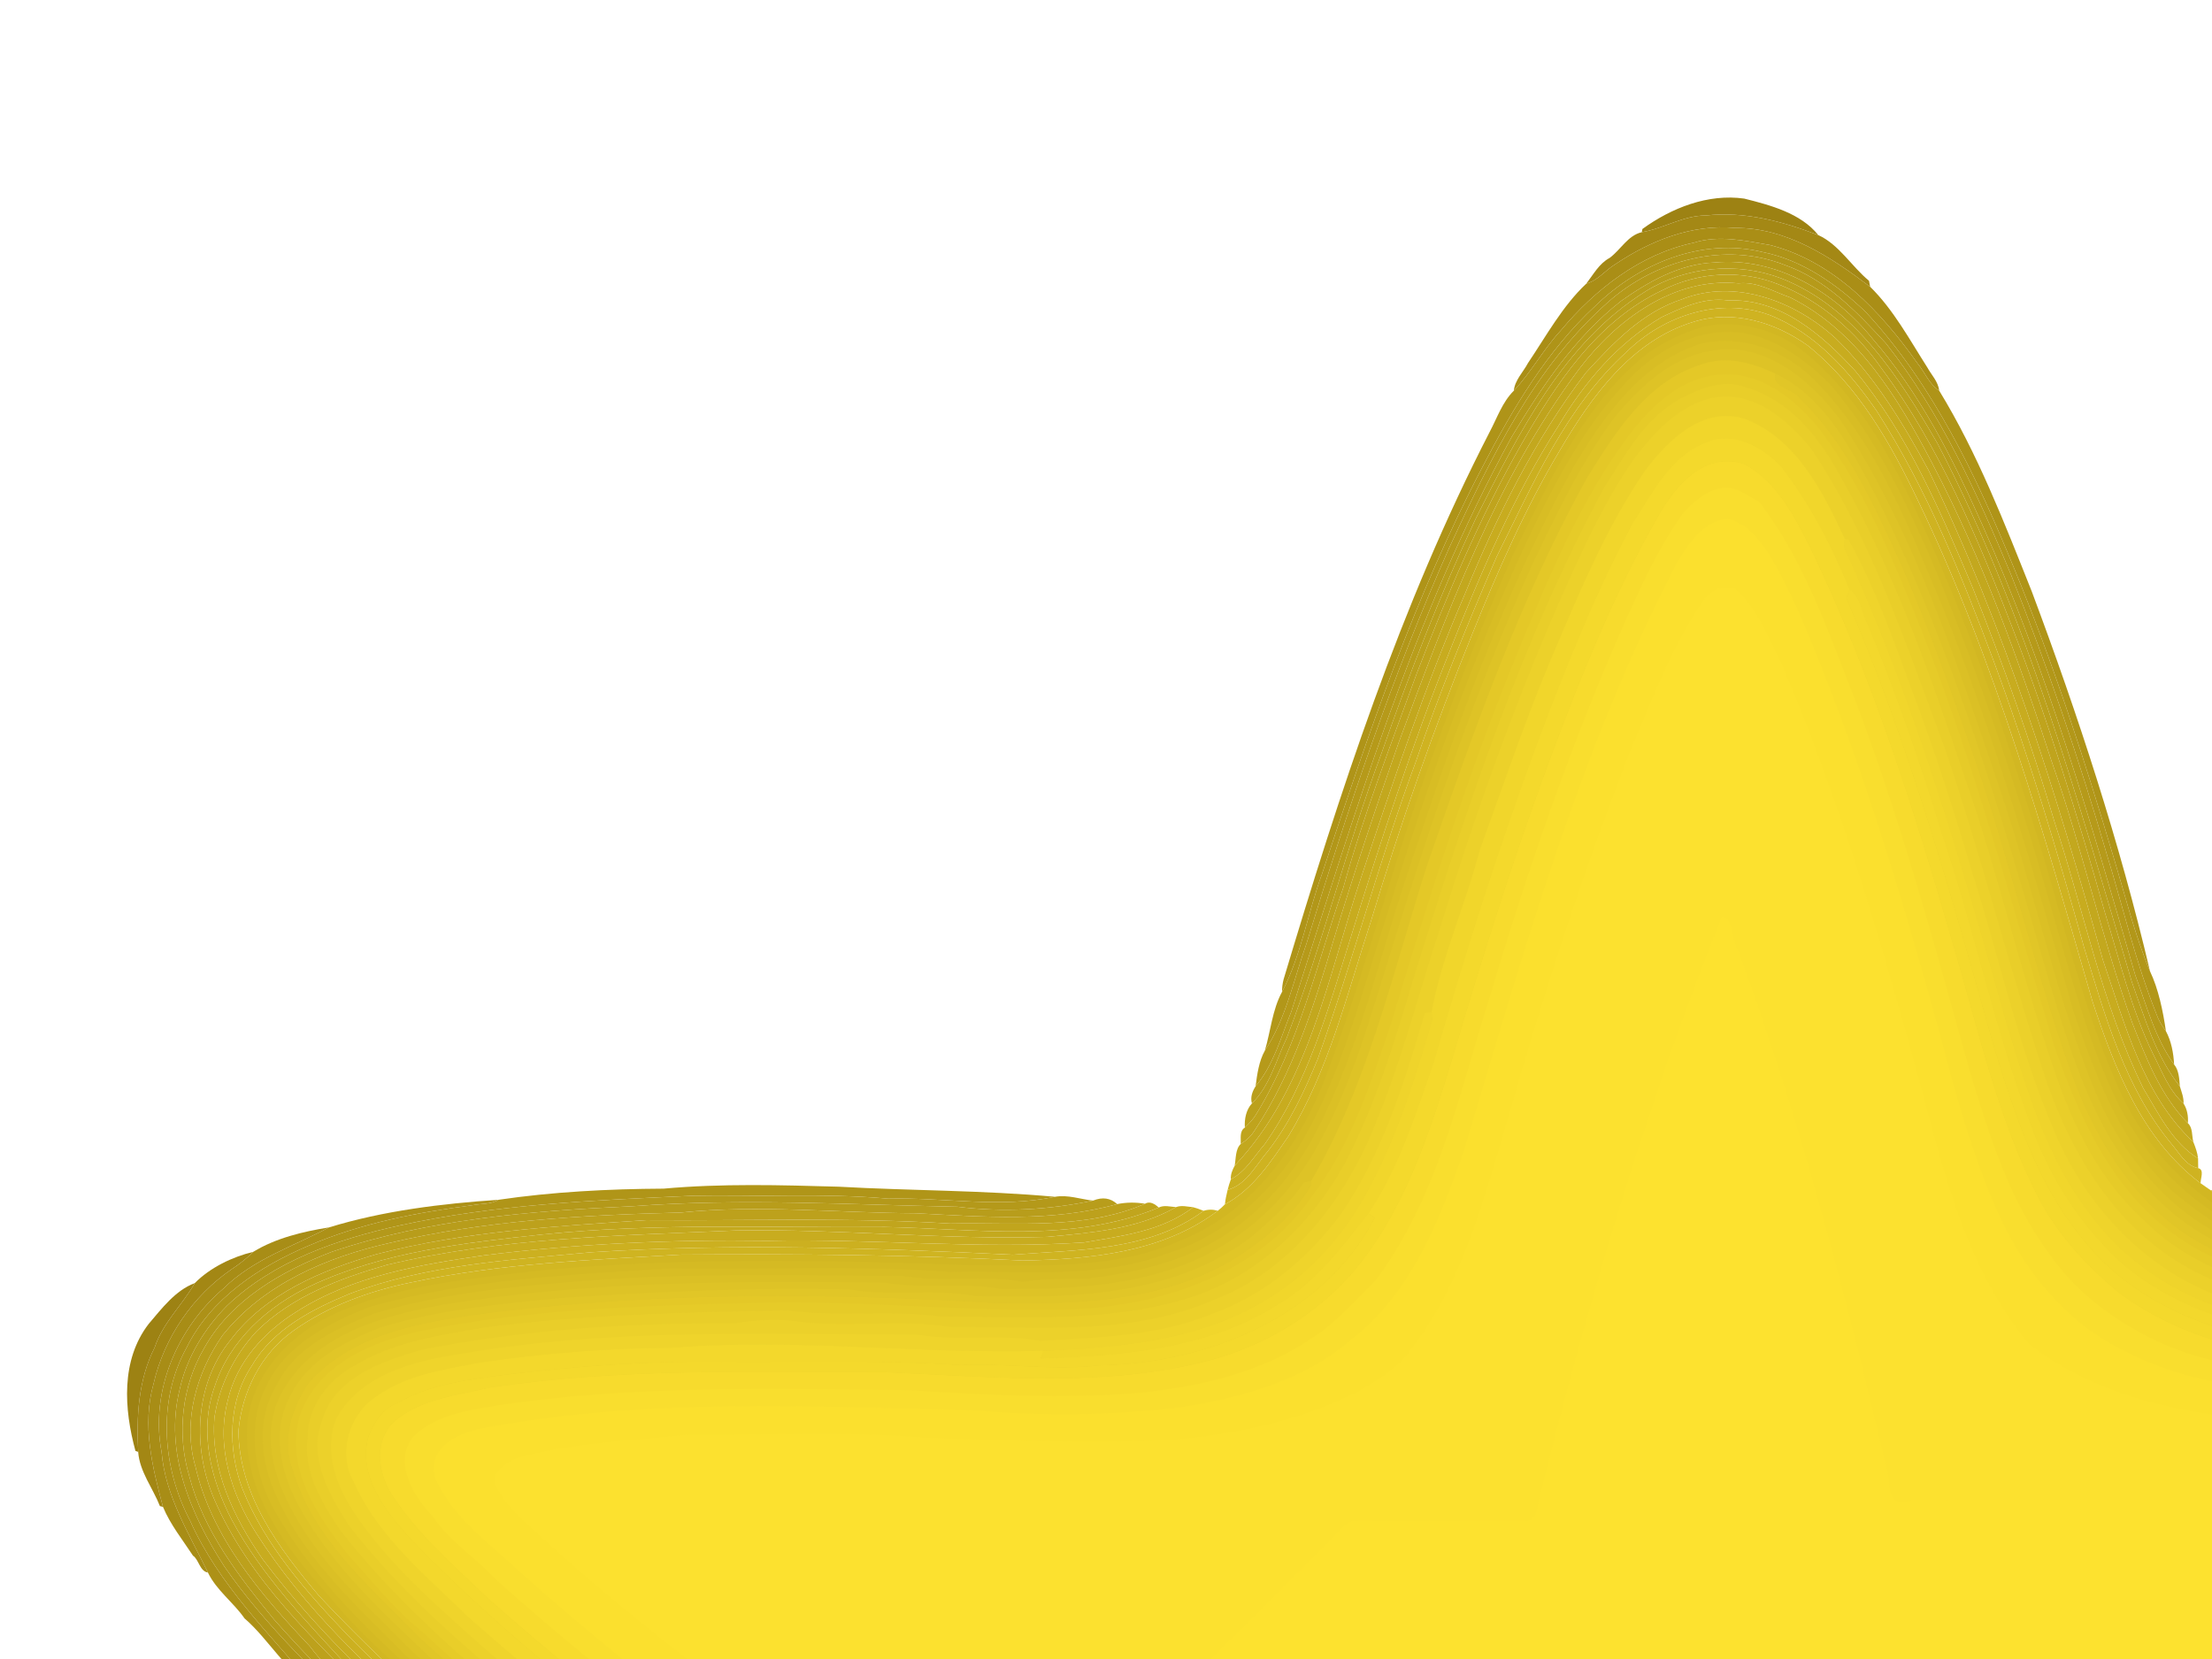 <?xml version="1.0"?><svg width="640" height="480" xmlns="http://www.w3.org/2000/svg">
 <title>rounded star no background</title>
 <g>
  <title>Layer 1</title>
  <path d="m404.211,349.474l595.789,0l0,650.526l-595.789,0l0,-650.526z" fill="none"/>
  <path d="m475.2,66.25c8.38,-6.08 18.97,-10.28 29.46,-8.79c7.53,1.89 16.36,4.21 21.43,10.56c-10.33,-3.98 -21.37,-6.93 -32.51,-5.68c-6.58,0.01 -12.23,3.77 -18.56,4.84l0.18,-0.93z" fill="#9d8213"/>
  <path d="m493.58,62.34c11.14,-1.25 22.18,1.7 32.51,5.68c6,2.73 9.61,9.04 14.67,13.22c0.08,0.43 0.24,1.29 0.33,1.73c-11.41,-8.62 -24.17,-17.12 -39.07,-17.03c-12.43,-1.14 -24.5,3.67 -34.63,10.49c-2.9,1.72 -5.09,4.74 -8.43,5.64c2.04,-2.65 3.68,-5.78 6.74,-7.44c3.19,-2.31 5.25,-6.51 9.32,-7.45c6.33,-1.07 11.98,-4.83 18.56,-4.84z" fill="#a48815"/>
  <path d="m467.39,76.43c10.13,-6.82 22.2,-11.63 34.63,-10.49c14.9,-0.09 27.66,8.41 39.07,17.03c6.74,6.6 11.44,15.36 16.55,23.35c1.2,2.19 3.15,4.09 3.42,6.69c-2.9,-1.83 -4.11,-5.29 -6.23,-7.83c-10.62,-15.05 -24.29,-29.57 -42.73,-34.29c-7.23,-1.25 -14.76,-2.94 -22,-0.68c-15.47,3.27 -28.57,13.5 -38.52,25.41c-5.02,5.42 -8.56,12.07 -13.59,17.43c0.3,-3.08 2.71,-5.37 4.09,-7.99c5.29,-7.85 10.02,-16.56 16.88,-22.99c3.34,-0.9 5.53,-3.92 8.43,-5.64z" fill="#aa8e16"/>
  <path d="m490.1,70.21c7.24,-2.26 14.77,-0.57 22,0.68c18.44,4.72 32.11,19.24 42.73,34.29c2.12,2.54 3.33,6 6.23,7.83c11.1,18.15 18.88,38.28 26.78,58.08c13.47,35.93 25.42,72.57 34.22,109.91c-4.35,-10.32 -7.14,-21.78 -10.45,-32.68c-8.44,-28.39 -17.58,-56.63 -28.92,-84.02c-10.83,-26.44 -23.28,-52.93 -42.92,-74.08c-8.33,-7.94 -18.24,-14.96 -29.73,-17.28c-17.6,-4.33 -35.93,3.34 -48.48,15.58c-13.98,12.96 -23.86,29.66 -32.58,46.47c-19.64,37.47 -33.19,77.68 -46.44,117.73c-4.15,11.28 -6.01,23.58 -11.61,34.27c0,-1.26 0.15,-2.49 0.47,-3.69c16.19,-54.01 33.72,-108.01 59.59,-158.3c2.16,-4.05 3.67,-8.65 7,-11.95c5.03,-5.36 8.57,-12.01 13.59,-17.43c9.95,-11.91 23.05,-22.14 38.52,-25.41z" fill="#af9418"/>
  <path d="m461.56,88.52c12.55,-12.24 30.88,-19.91 48.48,-15.58c11.49,2.32 21.4,9.34 29.73,17.28c19.64,21.15 32.09,47.64 42.92,74.08c11.34,27.39 20.48,55.63 28.92,84.02c3.31,10.9 6.1,22.36 10.45,32.68c2.44,5.11 3.77,11.54 4.61,17.34c-1.21,-1.59 -2.22,-3.33 -2.85,-5.22c-5.96,-14.87 -9.52,-30.52 -14.21,-45.8c-7.99,-27.46 -17.22,-54.58 -27.8,-81.16c-9.75,-23.42 -20.33,-46.81 -36.17,-66.84c-8.4,-9.08 -17.36,-18.5 -29.31,-22.68c-17.39,-6.85 -37.38,-1.33 -51.01,10.71c-21.48,18.98 -34.11,45.43 -45.95,70.98c-16.53,37.17 -29.48,75.81 -41.36,114.67c-3.7,10.38 -5.91,21.72 -12.05,30.98c1.67,-5.58 2.15,-11.83 4.97,-16.99c5.6,-10.69 7.46,-22.99 11.61,-34.27c13.25,-40.05 26.8,-80.26 46.44,-117.73c8.72,-16.81 18.6,-33.51 32.58,-46.47z" fill="#b29719"/>
  <path d="m465.32,87.35c13.63,-12.04 33.62,-17.56 51.01,-10.71c11.95,4.18 20.91,13.6 29.31,22.68c15.84,20.03 26.42,43.42 36.17,66.84c10.58,26.58 19.81,53.7 27.8,81.16c4.69,15.28 8.25,30.93 14.21,45.8c0.63,1.89 1.64,3.63 2.85,5.22c1.57,2.94 2.19,6.34 2.37,9.65c-5.54,-7.66 -7.97,-17.11 -11.24,-25.86c-12.83,-44.12 -25.54,-88.48 -44.35,-130.5c-8.44,-18.94 -17.88,-37.73 -31.56,-53.5c-10.97,-13.61 -27.9,-23.86 -45.9,-22.18c-9.96,0.39 -18.99,5.51 -26.94,11.12c-13.42,10.5 -22.96,24.84 -31.65,39.29c-28.67,52.28 -45.7,109.79 -63.78,166.3c-3.01,7.4 -5.11,15.43 -10.34,21.64c0.44,-3.47 0.98,-7.29 2.68,-10.32c6.14,-9.26 8.35,-20.6 12.05,-30.98c11.88,-38.86 24.83,-77.5 41.36,-114.67c11.84,-25.55 24.47,-52 45.95,-70.98z" fill="#b69a1a"/>
  <path d="m469.05,87.07c7.95,-5.61 16.98,-10.73 26.94,-11.12c18,-1.68 34.93,8.57 45.9,22.18c13.68,15.77 23.12,34.56 31.56,53.5c18.81,42.02 31.52,86.38 44.35,130.5c3.27,8.75 5.7,18.2 11.24,25.86c1.4,1.68 1.5,4.2 1.66,6.32c-6.98,-8.76 -10.16,-19.8 -13.88,-30.18c-15.76,-52.9 -30.54,-106.61 -56.21,-155.78c-10.99,-18.96 -23.94,-39.45 -45.24,-47.82c-12.63,-4.81 -27.62,-3.45 -39.14,3.7c-24.02,14.93 -36.91,41.38 -49.23,65.77c-10.34,22.06 -19.2,44.81 -27.24,67.8c-10.18,27.17 -17.09,55.41 -27.47,82.5c-3.07,6.41 -4.89,13.87 -10.07,18.96c-0.51,-1.77 0.11,-3.47 1.06,-4.96c5.23,-6.21 7.33,-14.24 10.34,-21.64c18.08,-56.51 35.11,-114.02 63.78,-166.3c8.69,-14.45 18.23,-28.79 31.65,-39.29z" fill="#b99e1b"/>
  <path d="m476.23,84.23c11.52,-7.15 26.51,-8.51 39.14,-3.7c21.3,8.37 34.25,28.86 45.24,47.82c25.67,49.17 40.45,102.88 56.21,155.78c3.72,10.38 6.9,21.42 13.88,30.18c0.49,1.62 1.16,3.24 1.07,4.97c-4.28,-3.78 -6.22,-9.34 -8.8,-14.27c-6.35,-13.05 -9.71,-27.21 -13.96,-41.01c-7.83,-27.78 -16.38,-55.35 -26.73,-82.3c-10.1,-26.16 -21.11,-52.39 -37.87,-75.08c-7.37,-10.62 -17.61,-19.54 -29.7,-24.3c-10.89,-4.42 -23.32,-3.64 -33.73,1.65c-19.02,8.98 -30.98,27.31 -41.05,45.01c-11.93,21.05 -21.34,43.39 -30.04,65.92c-7.45,20.5 -15.36,40.87 -21.22,61.89c-7.71,22.1 -12.8,45.45 -25.23,65.61c-0.86,1.45 -2.05,2.66 -3.26,3.84c-0.18,-2.41 0.36,-5.18 2.04,-6.98c5.18,-5.09 7,-12.55 10.07,-18.96c10.38,-27.09 17.29,-55.33 27.47,-82.5c8.04,-22.99 16.9,-45.74 27.24,-67.8c12.32,-24.39 25.21,-50.84 49.23,-65.77z" fill="#bca11c"/>
  <path d="m480.98,83.97c10.41,-5.29 22.84,-6.07 33.73,-1.65c12.09,4.76 22.33,13.68 29.7,24.3c16.76,22.69 27.77,48.92 37.87,75.08c10.35,26.95 18.9,54.52 26.73,82.3c4.25,13.8 7.61,27.96 13.96,41.01c2.58,4.93 4.52,10.49 8.8,14.27c1.08,1.71 1.4,3.69 1.25,5.69c-7.88,-7.95 -12.02,-18.7 -16.06,-28.95c-8.95,-24.88 -14.55,-50.84 -23.37,-75.77c-9.55,-29.48 -20.17,-58.75 -34.57,-86.26c-9.79,-18.68 -21.51,-38.23 -41.07,-47.94c-4.86,-1.67 -9.57,-4.67 -14.93,-4.07c-18.78,-1.88 -35.42,10.65 -46.18,24.84c-24.13,32.3 -38.22,70.48 -52.13,107.95c-6.65,18.93 -13.03,37.93 -18.84,57.13c-5.67,19.04 -11.72,38.43 -22.83,55.12c-1,1.64 -2.45,2.95 -4.06,3.97c0.1,-1.63 -0.43,-3.72 1.2,-4.75c1.21,-1.18 2.4,-2.39 3.26,-3.84c12.43,-20.16 17.52,-43.51 25.23,-65.61c5.86,-21.02 13.77,-41.39 21.22,-61.89c8.7,-22.53 18.11,-44.87 30.04,-65.92c10.07,-17.7 22.03,-36.03 41.05,-45.01z" fill="#c0a41d"/>
  <path d="m456.84,106.82c10.76,-14.19 27.4,-26.72 46.18,-24.84c5.36,-0.6 10.07,2.4 14.93,4.07c19.56,9.71 31.28,29.26 41.07,47.94c14.4,27.51 25.02,56.78 34.57,86.26c8.82,24.93 14.42,50.89 23.37,75.77c4.04,10.25 8.18,21 16.06,28.95c1.46,1.32 1.11,3.66 1.59,5.45c-14.71,-13.77 -19.82,-34.25 -26.17,-52.66c-13.49,-48.33 -28.46,-96.53 -50.47,-141.75c-7.43,-13.68 -15.62,-27.21 -26.86,-38.13c-11.62,-10.65 -29.08,-17.45 -44.47,-11.29c-11.47,3.7 -19.86,12.63 -27.79,21.23c-14.86,19.44 -25.76,41.49 -35.01,64.04c-11.52,26.76 -20.83,54.39 -30.03,82.01c-9.6,28.63 -15.11,60.64 -36.58,83.39c0.38,-2.05 0.19,-4.81 1.75,-6.27c1.61,-1.02 3.06,-2.33 4.06,-3.97c11.11,-16.69 17.16,-36.08 22.83,-55.12c5.81,-19.2 12.19,-38.2 18.84,-57.13c13.91,-37.47 28,-75.65 52.13,-107.95z" fill="#c3a81e"/>
  <path d="m486.64,86.59c15.39,-6.16 32.85,0.64 44.47,11.29c11.24,10.92 19.43,24.45 26.86,38.13c22.01,45.22 36.98,93.42 50.47,141.75c6.35,18.41 11.46,38.89 26.17,52.66c0.6,1.53 1.18,3.09 1.36,4.75c-7.46,-4.65 -11.41,-12.96 -15.83,-20.25c-12.04,-24.48 -17.23,-51.49 -25.74,-77.25c-6.79,-22.85 -14.76,-45.36 -23.59,-67.51c-9.28,-21.97 -18.72,-44.37 -34.07,-62.9c-9.53,-10.4 -21.66,-20.98 -36.72,-20.33c-6.85,-1.02 -13.26,2.01 -19.26,4.83c-12.59,7.37 -22.34,18.83 -29.73,31.25c-13.07,20.46 -22.69,42.84 -31.58,65.35c-10.95,27.31 -20.11,55.3 -28.81,83.38c-6.37,20.4 -12.28,41.51 -24.67,59.24c-3.1,3.55 -5.52,7.97 -9.84,10.22c-0.13,-1.43 0.46,-2.72 1.1,-3.94c21.47,-22.75 26.98,-54.76 36.58,-83.39c9.2,-27.62 18.51,-55.25 30.03,-82.01c9.25,-22.55 20.15,-44.6 35.01,-64.04c7.93,-8.6 16.32,-17.53 27.79,-21.23z" fill="#c8ac1f"/>
  <path d="m480.76,91.76c6,-2.82 12.41,-5.85 19.26,-4.83c15.06,-0.65 27.19,9.93 36.72,20.33c15.35,18.53 24.79,40.93 34.07,62.9c8.83,22.15 16.8,44.66 23.59,67.51c8.51,25.76 13.7,52.77 25.74,77.25c4.42,7.29 8.37,15.6 15.83,20.25c0.01,0.7 0.03,2.1 0.04,2.81c-3.55,-0.72 -5.28,-4.09 -7.41,-6.63c-13.74,-16.36 -19.51,-37.34 -25.64,-57.33c-7.76,-27.92 -16.09,-55.7 -26.17,-82.88c-9.3,-24.89 -19.37,-49.72 -33.75,-72.17c-7.91,-11.46 -17.83,-22.69 -31.13,-27.86c-14.35,-5.25 -30.62,0.23 -41.19,10.6c-17.65,16.05 -27.22,38.41 -37.68,59.33c-8.5,19.59 -16.59,39.38 -23.49,59.6c-10.48,28.21 -18.1,57.34 -28.25,85.66c-3.82,9.36 -8.16,18.59 -14.37,26.64c-3.55,4.09 -6.16,9.74 -11.74,11.33c0.26,-1.04 0.57,-2.07 0.94,-3.07c4.32,-2.25 6.74,-6.67 9.84,-10.22c12.39,-17.73 18.3,-38.84 24.67,-59.24c8.7,-28.08 17.86,-56.07 28.81,-83.38c8.89,-22.51 18.51,-44.89 31.58,-65.35c7.39,-12.42 17.14,-23.88 29.73,-31.25z" fill="#cbb020"/>
  <path d="m470.72,101.71c10.57,-10.37 26.84,-15.85 41.19,-10.6c13.3,5.17 23.22,16.4 31.13,27.86c14.38,22.45 24.45,47.28 33.75,72.17c10.08,27.18 18.41,54.96 26.17,82.88c6.13,19.99 11.9,40.97 25.64,57.33c2.13,2.54 3.86,5.91 7.41,6.63c1.88,0.42 0.61,3.07 0.7,4.38c-16.85,-12.67 -24.9,-33.2 -31.28,-52.6c-14.22,-49.08 -28.13,-98.6 -50.42,-144.77c-7.92,-16.67 -17.37,-33.32 -31.98,-45.03c-9.44,-6.71 -21.5,-10.42 -32.95,-6.87c-18,5.4 -29.7,21.74 -38.78,37.22c-9.99,16.78 -17.88,34.69 -25.19,52.77c-11.12,27.39 -20.95,55.31 -29.51,83.59c-6.9,21.04 -12.17,43.01 -23.85,62.1c-5.04,7.34 -10.25,15.39 -18.34,19.68c0.12,-1.42 0.46,-2.81 0.78,-4.18c5.58,-1.59 8.19,-7.24 11.74,-11.33c6.21,-8.05 10.55,-17.28 14.37,-26.64c10.15,-28.32 17.77,-57.45 28.25,-85.66c6.9,-20.22 14.99,-40.01 23.49,-59.6c10.46,-20.92 20.03,-43.28 37.68,-59.33z" fill="#cfb321"/>
  <path d="m490.08,93.09c11.45,-3.55 23.51,0.16 32.95,6.87c14.61,11.71 24.06,28.36 31.98,45.03c22.29,46.17 36.2,95.69 50.42,144.77c6.38,19.4 14.43,39.93 31.28,52.6c0.96,0.69 1.93,1.36 2.92,2.03c10.71,8.74 24.57,12.19 37.97,14.08c17.42,1.13 34.99,2.8 52.4,0.68c29.6,-0.62 59.16,0.41 88.7,2.17c28.02,2.75 57.1,4.41 83.27,15.77c15.58,6.09 29.95,21.06 28.09,38.92c0.3,16.4 -10.76,29.53 -20.4,41.67c-37.32,40.56 -83.4,71.47 -128.66,102.31c-19.08,13.39 -40.53,27.78 -48.22,50.94c-0.33,1.31 -0.64,2.61 -0.95,3.93c-5.66,15.98 -3.66,33.41 0.79,49.46c7.6,25.85 17.81,50.86 25.25,76.78c11.27,37.47 21.56,75.63 24.41,114.8c1.62,12.98 -0.29,26.57 -5.99,38.4c-5.4,11.26 -17.25,19.17 -29.68,20.2c-14.08,2.07 -27.75,-3.29 -40.48,-8.64c-26.19,-11.93 -50.54,-27.5 -74.13,-43.86c-24.29,-16.39 -46.89,-35.1 -70.17,-52.86c-12.74,-9.35 -26.35,-18.17 -41.8,-22.18c-4.34,-0.64 -8.74,-2.54 -13.1,-1.28c-1.33,-0.36 -2.65,-0.3 -3.94,0.13c-20.95,-0.4 -39.59,11.43 -56.1,23.04c-46.98,35.35 -94.38,71.11 -147.93,96.04c-16.22,6.92 -34.22,14.28 -51.94,9.04c-11.63,-2.72 -20.56,-12.17 -25.01,-22.95c-3.94,-8.09 -3.77,-17.25 -4.75,-25.99c0.71,-27.26 7.86,-53.79 14.57,-80.05c10.03,-36.01 23.08,-71.04 35.75,-106.18c4.65,-17.33 9.5,-36.28 3.52,-53.89c0.9,-2 0.16,-2.72 -0.95,-3.96c-2.36,-11.12 -10,-20.37 -17.87,-28.19c-12.48,-13.52 -28.55,-22.87 -43.08,-33.92c-41.46,-29.17 -82.15,-59.98 -116.9,-97.08c-11.54,-13.59 -23.13,-29.1 -23.31,-47.72c1.01,-11.35 6.54,-22.41 15.98,-29.04c10.1,-7.17 21.96,-11.47 34.03,-13.93c25.63,-5.48 51.91,-6.51 77.99,-8.03c32.98,-0.24 65.98,0.02 98.9,1.71c19.37,-0.35 40.44,-2.3 56.45,-14.4c0.74,-0.57 1.43,-1.18 2.07,-1.86c8.09,-4.29 13.3,-12.34 18.34,-19.68c11.68,-19.09 16.95,-41.06 23.85,-62.1c8.56,-28.28 18.39,-56.2 29.51,-83.59c7.31,-18.08 15.2,-35.99 25.19,-52.77c9.08,-15.48 20.78,-31.82 38.78,-37.22z" fill="#d2b722"/>
  <path d="m493.34,94.42c9.66,-1.85 19.78,0.81 27.66,6.58c12.1,9.55 20.94,22.43 28,36c16.58,32.44 28.68,66.95 39.41,101.68c7.92,24.72 13.28,50.35 23.72,74.21c6.81,16.44 18.93,30.88 34.86,39.12c9.73,4.35 20.05,7.45 30.72,8.34c15.39,0.89 30.9,3.06 46.28,0.71c31.97,-0.46 63.87,0.13 95.73,2.3c27.72,2.54 56.38,4.6 82.26,15.71c11.32,5.21 21.84,14.4 25.18,26.83c5.04,20.37 -8.22,38.83 -21.33,52.91c-7.67,9.95 -17.7,17.68 -26.81,26.22c-34.7,29.97 -72.56,55.98 -110.69,81.32c-10.18,8.44 -21.5,15.91 -28.78,27.25c-7.46,9.34 -11.51,20.99 -13.02,32.74c-2.63,18.62 3.01,37.03 8.86,54.45c17.36,49.47 33.74,99.66 42.05,151.56c2.3,19.37 6.27,40.27 -2.53,58.56c-3.04,7.37 -8.55,13.77 -15.89,17.11c-11.65,6.22 -25.85,5.02 -38.03,1.01c-24.26,-8.08 -46.27,-21.61 -67.67,-35.38c-29.45,-19.04 -57.28,-40.41 -84.71,-62.22c-15.76,-11.9 -32.5,-24.44 -52.52,-27.66c-13.84,-2.33 -28.25,-0.55 -40.99,5.33c-23.4,10.49 -42.3,28.29 -63.18,42.78c-20.35,15.24 -41.41,29.57 -63.01,43.01c-20.7,12.75 -41.96,24.82 -64.82,33.28c-12.48,3.83 -26.59,7.09 -39.17,1.95c-10,-3.49 -17.68,-12.12 -21.05,-22.04c-6.05,-17.91 -3.66,-37.2 -0.37,-55.43c8.41,-45.04 22.86,-88.6 38.73,-131.47c7.69,-19.52 14.61,-39.9 14.6,-61.11c-1.24,-14.54 -6.01,-29.09 -15.54,-40.34c-14.31,-18.68 -35.25,-30.27 -53.64,-44.35c-32.33,-22.56 -63.73,-46.61 -92.66,-73.38c-7.06,-6.23 -13.84,-12.89 -19.8,-20.19c-12.22,-13.65 -24.81,-29.76 -23.68,-49.15c1.12,-15.67 13.58,-27.88 27.57,-33.53c18.1,-7.64 37.97,-9.2 57.27,-11.56c41.08,-3.79 82.46,-3 123.65,-1.55c20.73,0.05 42.46,1.5 61.86,-7.21c21.43,-8.63 35.3,-29.03 42.79,-50.12c11.39,-30.61 19.27,-62.39 30.92,-92.92c6.74,-18.87 14.28,-37.46 22.44,-55.77c10.45,-20.79 20.12,-43.3 38.99,-58c4.98,-3.38 10.51,-6.01 16.34,-7.58z" fill="#d5ba23"/>
  <path d="m495.33,96.39c13.36,-2.25 25.4,5.9 34.29,14.95c12.34,14.33 20.67,31.54 28.34,48.67c14.05,33.14 25.5,67.29 35.28,101.89c5.05,17.21 9.46,34.67 16.69,51.13c7.45,17.71 20.45,33.69 38.15,41.85c13.2,5.62 27.64,7.95 41.92,8.24c10.91,1.46 22.05,1.25 32.99,-0.04c36.03,-0.5 72.03,0.3 107.94,3.15c23.62,2.84 48.2,4.66 70.07,14.77c12.33,5.35 23.3,16.16 24.97,30.03c1.55,15.3 -6.89,29.4 -16.35,40.63c-19.75,23.65 -44.12,42.79 -68.45,61.49c-24.55,18.36 -50.04,35.42 -75.39,52.63c-10.69,8.9 -22.55,16.99 -29.78,29.22c-10.55,14.7 -13.62,33.66 -11.58,51.37c3.75,23.39 12.88,45.37 20.49,67.66c13.05,41.02 25.79,82.5 31.51,125.32c1.93,17.53 4.35,36.55 -4.36,52.71c-5.79,12.12 -19.9,18.98 -33.06,17.98c-10.2,0.58 -19.62,-3.67 -28.97,-7.11c-44.43,-19.9 -83.72,-49.33 -122.22,-78.74c-19.15,-14.63 -37.31,-31.81 -60.56,-39.66c-7.36,-3.36 -15.53,-2.8 -23.25,-4.42c-13.02,0.78 -25.78,4.48 -37.33,10.52c-10.37,6.09 -20.04,13.27 -29.84,20.21c-27.21,20.74 -54.69,41.18 -83.83,59.16c-23.53,14.71 -47.72,29.21 -74.31,37.64c-12.53,3.36 -27.44,5.35 -38.7,-2.62c-13.31,-7.35 -17.13,-24.07 -17.97,-38.01c0.06,-27.28 7.64,-53.76 13.94,-80.08c4.87,-16.86 10.07,-33.53 15.62,-50.16c9.71,-30.72 25.33,-60.1 27.4,-92.77c0.29,-20.69 -9.25,-40.72 -24.21,-54.77c-8.03,-8.81 -18.41,-14.92 -27.56,-22.45c-35.36,-24.11 -69.95,-49.6 -101.94,-78.04c-16.8,-15.18 -33.92,-30.87 -45.26,-50.74c-6.6,-10.92 -8.81,-25.32 -2.96,-36.99c5.65,-11.99 18.19,-18.29 29.98,-22.91c28.25,-8.03 57.84,-9.27 86.96,-11.12c27,0.43 54.07,-0.96 81,1.04c20.92,-0.56 42.81,2.31 62.8,-5.4c14.44,-4.36 26.53,-14.47 35.3,-26.54c14.43,-21.74 20.38,-47.45 28.34,-71.84c11.14,-36.09 23.87,-71.84 39.67,-106.2c7.74,-16.42 16.09,-32.96 28.46,-46.43c6.65,-7.54 15.64,-13.7 25.77,-15.22z" fill="#d8bd24"/>
  <path d="m492.33,99.38c12.06,-2.64 24.22,2.1 32.69,10.61c17.88,17.95 27.14,42.16 36.83,65.1c15.55,38.35 26.86,78.19 38.18,117.95c6.37,18.38 13.43,37.34 27.86,51.06c6.73,5.51 13.7,11.25 22.15,13.85c14.1,6.56 29.84,6.24 44.95,7.99c26.26,0.49 52.45,-2.18 78.73,-0.62c9.79,1.72 19.81,-0.27 29.63,1.09c27.67,1.67 55.55,3.78 82.47,10.89c9.23,2.98 18.21,7 25.98,12.91c9.74,8.66 15,23.22 10.21,35.79c-5.4,16.66 -18.08,29.71 -30.26,41.75c-23.9,23.78 -51.45,43.57 -78.84,63.13c-15.49,10.93 -31.13,21.65 -46.98,32.05c-16.14,12.42 -33.03,26.18 -39.83,46.14c-8.75,23.79 -2.97,49.72 5.29,72.72c16.01,45.46 31.01,91.41 40.01,138.88c2.58,15.99 5.3,32.08 4.63,48.34c-0.69,14.61 -7.69,30.12 -21.71,36.34c-8.21,3.04 -17.55,3.83 -25.97,1.17c-16.94,-3.65 -32.27,-12.34 -47.39,-20.49c-31.37,-18.13 -60.67,-39.52 -89.32,-61.64c-19.71,-14.94 -38.2,-32.39 -61.62,-41.44c-16.36,-5.91 -34.77,-6.63 -51.11,-0.09c-15.89,5.33 -28.92,16.19 -42.53,25.57c-35.28,27.28 -71.66,53.35 -110.47,75.43c-12.11,7.07 -24.74,13.23 -37.82,18.3c-10.33,4.67 -21.82,6.51 -33.11,5.87c-12.46,-1.65 -23.44,-10.71 -27.42,-22.69c-6.21,-18.31 -2.49,-37.74 0.65,-56.27c8.02,-40.37 20.8,-79.45 34.8,-118.07c6.76,-18.97 15.23,-37.7 17.1,-57.99c3.29,-19.86 -2.56,-41.11 -15.7,-56.38c-13.64,-17.34 -32.95,-28.61 -50.35,-41.68c-33.85,-23.27 -66.49,-48.48 -96.83,-76.18c-13.29,-13.44 -27.92,-26.44 -36.24,-43.76c-5.39,-10.45 -7.38,-23.6 -1.04,-34.06c5.33,-11.17 17.17,-16.48 28.08,-20.83c19.87,-6.01 40.71,-7.95 61.32,-9.53c30.46,-2.45 61.09,-1.49 91.65,-1.47c11.56,2.15 23.49,-0.48 35,1.78c6.28,-1.1 12.65,-0.83 19,-0.98c11.33,-1.44 22.71,-3.83 33.01,-8.91c14.48,-7.26 25.69,-19.68 33.01,-34c12.3,-23.59 17.94,-49.75 26.38,-74.79c13.22,-40.01 27.37,-80.01 47.81,-117.01c8.78,-14.8 19.85,-30.52 37.12,-35.83z" fill="#dbc025"/>
  <path d="m495.34,101.47c15.21,-2.73 28.12,8.31 36.74,19.46c21.7,32.7 33.99,70.43 46.52,107.29c9.54,28.02 15.51,57.22 26.46,84.76c8.1,20.83 23.51,40.04 45.14,47.65c25.8,9.41 53.86,7.01 80.81,7.38c12.25,-1.23 24.73,-1.86 36.98,-0.07c26.88,-0.37 53.69,1.27 80.36,4.48c21.56,3.12 44.67,5.99 62.32,19.95c10.54,8.71 13.28,24.71 7.76,36.97c-6.74,16.32 -19.79,28.79 -32.17,40.91c-35.3,32.79 -75.21,60.15 -115.26,86.76c-18.38,12.91 -37.69,27.24 -46.17,48.89c-4.42,9.06 -4.47,19.32 -5.81,29.11c1.19,28.68 13.67,54.97 22.11,81.94c10.14,30.23 19.16,60.9 25.7,92.14c3.76,18.73 7.45,37.73 7.15,56.92c-0.7,13.72 -5.27,29.95 -18.99,35.97c-10.52,5.63 -23.4,3.89 -34.32,0.45c-26.36,-9.82 -50.42,-24.8 -73.67,-40.43c-25.45,-16.45 -49.08,-35.46 -72.98,-54.03c-15.99,-12.97 -33.35,-25.53 -53.73,-30.28c-10.41,-1.76 -21.26,-2.94 -31.6,-0.15c-21.79,4.86 -39.58,18.96 -57.08,32.02c-44.09,32.96 -88.9,66.04 -139.33,88.71c-13.67,5.71 -29.53,10.86 -44.16,5.58c-14.94,-5.63 -21.92,-22.75 -21.15,-37.84c-1.03,-19.11 3.53,-37.82 7.69,-56.31c9.3,-38.75 22.27,-76.49 36.21,-113.78c7.72,-19.65 13.56,-40.62 12.06,-61.93c-1.48,-13.9 -7.34,-27.02 -15.95,-37.96c-11.55,-13.92 -26.08,-24.9 -40.89,-35.16c-24.47,-16.58 -48.23,-34.19 -71.36,-52.58c-14.83,-12.47 -30.11,-24.46 -43.48,-38.54c-11.28,-10.89 -22.3,-22.64 -28.91,-37.06c-4.42,-9.55 -6.05,-21.27 -0.28,-30.65c9.29,-15.99 28.66,-21.33 45.6,-24.45c42.42,-7.02 85.47,-6.96 128.34,-6.49c11.24,1.97 22.75,-0.15 33.99,1.86c18.53,0.08 37.68,-0.65 55,-8.01c15.99,-6.89 29.02,-19.56 37.04,-34.94c9.64,-17.58 14.81,-37.09 20.83,-56.09c11.53,-37.26 24.09,-74.31 40.16,-109.91c7.1,-14.81 14.15,-29.77 23.95,-43.03c7.35,-8.88 16.49,-17.71 28.37,-19.51z" fill="#dec326"/>
  <path d="m491.69,105.65c7.41,-2.9 15.18,-0.81 22.04,2.48c-1.39,3.85 5.41,4.45 7.04,7.12c13.42,12.92 21.23,30.39 28.87,47.08c8.33,18.71 15.09,38.07 21.78,57.41c10.39,29.99 17.31,61.1 28,90.98c7.21,19.84 19.21,39.32 38.33,49.53c20.78,11.12 45.18,12.2 68.25,11.76c35.3,0.39 70.66,-1.07 105.9,1.21c27.24,2.51 55.37,3.59 81.07,13.86c11.5,4.67 23.08,14.55 23.04,27.93c0.97,14.45 -8.78,26.2 -17.41,36.64c-26.41,28.65 -58.13,51.65 -89.68,74.25c-22.97,17.11 -48.67,30.67 -69.71,50.3c-12.43,12.48 -21.88,28.7 -23.59,46.48c-3.78,26.06 6.29,51.07 14.52,75.22c9.95,27.27 18.25,55.09 25.81,83.11c6.61,25.59 12.03,51.59 13.94,78c0.45,14.24 -3.61,30.45 -16.65,38.24c-11.78,6.57 -26.12,3.38 -37.94,-1.54c-20.72,-7.97 -39.41,-20.13 -58.05,-31.98c-31.47,-20.3 -60.67,-43.83 -90.24,-66.74c-11.06,-8.48 -22.84,-16.28 -35.99,-21.04c-17.08,-5.9 -36.09,-6.51 -53.13,-0.09c-26.14,9.61 -46.43,29.46 -68.94,45.11c-25.09,18.98 -51.23,36.6 -78.26,52.72c-17.18,9.77 -34.62,19.54 -53.56,25.49c-9.48,2.38 -20.18,3.47 -29.1,-1.27c-10.03,-4.33 -14.72,-15.38 -16.48,-25.52c-1.77,-13.48 0.17,-27.04 2.67,-40.28c7.48,-38.62 19.36,-76.21 32.68,-113.15c7.84,-22.6 18.29,-44.72 20.35,-68.84c2.45,-14.76 -1.25,-29.69 -7.3,-43.1c-6.37,-11.48 -14.87,-21.63 -24.87,-30.11c-23.7,-18.55 -49.31,-34.45 -73.08,-52.91c-20.95,-15.87 -41.37,-32.49 -60.76,-50.24c-14.01,-14.42 -30.73,-28.44 -36.56,-48.44c-3.33,-8.54 -0.32,-17.85 4.54,-25.1c13.51,-15.35 35.1,-18.05 54.19,-20.64c47.96,-5.71 96.44,-5.57 144.58,-2.58c22.73,0.42 46.94,-0.25 67.27,-11.72c9.52,-5.65 18.46,-12.84 24.15,-22.48c-0.01,-0.28 -0.04,-0.84 -0.05,-1.12c16.55,-28.19 23.71,-60.81 33.67,-91.72c13.24,-38.05 26.55,-76.39 46.18,-111.75c8.03,-12.91 17.16,-27.65 32.48,-32.56z" fill="#e4c827"/>
  <path d="m497.32,108.4c12.09,-1.14 22.15,7.17 29.28,15.96c13.14,17.68 21.4,38.26 29.56,58.55c15.32,38.79 26.08,79.12 37.96,119.06c6.96,19.94 15.94,40.57 33.11,53.79c18.08,14.07 41.58,17.28 63.76,18.26c51.82,0.52 103.84,-2.22 155.36,4.39c19.57,2.94 40.75,4.82 57.07,17.11c8.55,5.83 12.35,17.24 10.23,27.19c-5.27,17.54 -18.54,31.18 -31.58,43.36c-38.6,35.59 -82.99,64.16 -126.08,93.91c-10.61,8.34 -21.54,16.6 -29.16,27.9c-11.75,16.28 -15.45,37.14 -13.55,56.84c4.7,32.46 19.73,62.11 28.29,93.52c12.19,39.35 23.15,79.52 26.39,120.76c-0.08,11.84 -1.83,25.41 -11.68,33.28c-8.15,7.84 -21,8.09 -31.28,4.73c-15.3,-4.31 -29.25,-12.22 -43.04,-19.94c-41.09,-24.53 -79.06,-53.78 -116.3,-83.71c-11.31,-7.4 -22.31,-15.6 -35.35,-19.71c-1.52,-0.69 -4.68,-0.81 -4.16,-3.16c2.98,-0.48 5.75,0.99 8.5,1.93c23.48,9.25 41.8,27.24 61.66,42.22c31.93,24.27 64.35,48.23 99.69,67.35c14.01,7 28.71,15.31 44.95,13.97c13.1,-1.21 21.88,-13.29 23.5,-25.57c2.45,-22.1 -2.51,-44.05 -7.25,-65.51c-6.4,-29.55 -15.2,-58.51 -24.8,-87.15c-7.48,-24.79 -19.28,-48.62 -21.45,-74.73c-2.84,-18.44 1.56,-37.87 11.46,-53.63c16.45,-23.84 42.15,-38.45 65.6,-54.36c31.36,-21.15 62.08,-43.43 90.23,-68.77c12.25,-12.26 26.27,-24.14 31.75,-41.22c3.57,-10.15 -0.69,-21.66 -8.86,-28.15c-16.15,-11.19 -36.2,-13.42 -55.16,-15.85c-49.08,-5.61 -98.64,-6.02 -147.95,-4.15c-12.44,-1.39 -25.14,-0.28 -37.36,-3.46c-14.91,-3.25 -29.72,-9.51 -40.52,-20.54c-12.48,-11.31 -20.22,-26.83 -25.54,-42.6c-9.81,-27.98 -16.19,-57.04 -26.01,-85.02c-10.18,-30.43 -20.86,-61.01 -36.92,-88.93c-5.95,-10.68 -14.47,-20.85 -26.66,-24.32c-6.37,-2.49 -13.09,0.39 -18.74,3.26c-10.3,5.58 -16.08,16.31 -22.16,25.81c-24.08,44.53 -39.81,92.88 -54.87,141.01c-5.53,18.69 -11.21,37.54 -20.33,54.85c-9.51,16.99 -24.39,31.49 -43.01,37.95c-23.78,7.91 -49.23,6.11 -73.89,5.98c-14.6,-1.97 -29.41,0.24 -44.01,-1.72c-29.35,0.45 -58.81,1.15 -87.98,4.93c-12.64,2.21 -25.93,4.05 -37.1,10.82c-7.77,4.04 -14.11,12.05 -13.92,21.11c-1.38,9.84 4.13,18.86 9.35,26.67c13.03,16.8 28.79,31.29 44.85,45.12c30.65,26.17 63.74,49.23 96.74,72.28c19.18,13.52 38.09,29.45 47.41,51.61c5.27,15.08 5.89,31.52 3.46,47.22c-4.17,23.58 -14.57,45.32 -22.05,67.9c-14.62,42.13 -28.78,85 -33.34,129.58c-1.1,12.93 1.57,29.18 13.62,36.57c9.62,5.55 21.52,3.77 31.61,0.63c29.15,-10.79 55.38,-27.8 81.36,-44.57c29.24,-19.01 56.59,-40.69 84.59,-61.45c1.83,-1.39 3.94,-2.37 6.17,-2.92c5.83,0.07 -3.15,3.35 -3.77,4.36c-22.05,15.46 -42.7,32.95 -65.21,47.79c-20.62,14.72 -41.81,28.72 -64.01,40.97c-14.18,7.66 -28.49,15.5 -44.12,19.8c-8.73,1.77 -18.65,3.29 -26.68,-1.54c-8.79,-4.55 -14.22,-13.99 -15.44,-23.67c-2.44,-21.09 2.91,-41.93 7.49,-62.35c10.06,-44.24 26.54,-86.54 41.57,-129.22c5.4,-16.82 9.16,-35.05 6.2,-52.7c-2.23,-14.02 -8.75,-27.16 -17.96,-37.91c-12.56,-16.05 -30.81,-26.05 -46.76,-38.28c-35.75,-24.3 -70.22,-50.69 -102.09,-79.89c-7.94,-6.38 -14.2,-14.47 -21.07,-21.92c-9.14,-11.43 -18.89,-25.65 -13.96,-41.11c5.49,-14.54 21.01,-20.98 35.11,-23.93c31.24,-6.33 63.21,-7.17 94.93,-8.05c31.39,-1.01 62.57,2.8 93.93,1.81c25.92,-1.17 53.83,-10.68 68.88,-32.99c11.13,-14.6 16.75,-32.35 22.61,-49.49c11.02,-36.64 22.48,-73.23 37.13,-108.66c9.03,-21.71 18.08,-43.81 32.47,-62.63c6.27,-8.02 14.65,-15.72 25.3,-16.63z" fill="#e6cb28"/>
  <path d="m513.73,108.13c14.44,6.92 22.09,22.28 29.28,35.86c22.53,44.75 36.43,93 50.16,140.97c5.67,18.55 11.42,37.78 23.42,53.41c8.34,11.02 19.52,19.65 32.55,24.44c11.69,4.81 24.45,5.54 36.85,7.13c46.58,0.72 93.31,-1.66 139.73,2.38c25.11,2.62 51.32,4.25 74.33,15.63c9.94,5.08 17.59,14.83 18.92,26.09c0.12,13.42 -7.19,25.41 -15.67,35.25c-15.93,18.77 -34.98,34.55 -54.3,49.71c-16.54,12.94 -33.42,25.49 -51.01,36.99c-22.62,16.43 -48.33,29.77 -65.82,52.19c-11.72,14.46 -15.84,33.57 -15.15,51.83c1.67,20.02 8.51,39.06 15.4,57.76c16,47.3 31.46,95.23 37.92,144.94c1.81,15.7 3.37,33.06 -5.56,47.08c-6.49,11.05 -20.69,14.84 -32.71,13.05c-18.38,-3.41 -34.81,-13.1 -50.99,-21.98c-25.91,-15.12 -50.7,-32.14 -74.47,-50.42c-22.02,-15.96 -41.97,-34.93 -65.91,-48.1c-9.46,-4.1 -19.3,-7.84 -29.71,-8.27c-16.69,-2.26 -33.48,2.91 -47.93,11.02c-22.74,13.3 -42.42,31.02 -64.12,45.87c-26.39,19.07 -53.44,37.38 -82.16,52.81c-15.73,8.17 -31.84,17.36 -49.8,19.2c-9.95,2.44 -21.29,-1.23 -28.28,-8.67c-8.01,-8.19 -9.64,-20.33 -9.75,-31.29c-0.42,-11.02 1.63,-21.91 3.41,-32.72c8.9,-41.72 21.19,-82.6 36.49,-122.38c6.55,-18.6 14.74,-36.99 16.07,-56.92c2.96,-17.67 -2.28,-36.12 -11.89,-51.01c-9.9,-15.01 -24.62,-25.59 -38.82,-36.2c-37.46,-25.68 -74.38,-52.42 -108.23,-82.76c-14.66,-14 -30.28,-27.92 -39.94,-46.04c-4.93,-9.43 -7.49,-21.2 -2.09,-31c4.94,-10.48 15.83,-15.8 26.07,-19.89c16.98,-5.2 34.74,-6.81 52.32,-8.54c27.85,-1.85 55.71,-3.12 83.66,-2.45c11.9,2.08 24.09,-0.3 35.99,1.84c27.12,0.8 57.41,0.28 79.97,-17.01c5.53,-4.73 11.24,-9.65 15.3,-15.79c0.52,-0.11 1.57,-0.35 2.1,-0.46c0.01,0.28 0.04,0.84 0.05,1.12c-5.69,9.64 -14.63,16.83 -24.15,22.48c-20.33,11.47 -44.54,12.14 -67.27,11.72c-48.14,-2.99 -96.62,-3.13 -144.58,2.58c-19.09,2.59 -40.68,5.29 -54.19,20.64c-4.86,7.25 -7.87,16.56 -4.54,25.1c5.83,20 22.55,34.02 36.56,48.44c19.39,17.75 39.81,34.37 60.76,50.24c23.77,18.46 49.38,34.36 73.08,52.91c10,8.48 18.5,18.63 24.87,30.11c6.05,13.41 9.75,28.34 7.3,43.1c-2.06,24.12 -12.51,46.24 -20.35,68.84c-13.32,36.94 -25.2,74.53 -32.68,113.15c-2.5,13.24 -4.44,26.8 -2.67,40.28c1.76,10.14 6.45,21.19 16.48,25.52c8.92,4.74 19.62,3.65 29.1,1.27c18.94,-5.95 36.38,-15.72 53.56,-25.49c27.03,-16.12 53.17,-33.74 78.26,-52.72c22.51,-15.65 42.8,-35.5 68.94,-45.11c17.04,-6.42 36.05,-5.81 53.13,0.09c13.15,4.76 24.93,12.56 35.99,21.04c29.57,22.91 58.77,46.44 90.24,66.74c18.64,11.85 37.33,24.01 58.05,31.98c11.82,4.92 26.16,8.11 37.94,1.54c13.04,-7.79 17.1,-24 16.65,-38.24c-1.91,-26.41 -7.33,-52.41 -13.94,-78c-7.56,-28.02 -15.86,-55.84 -25.81,-83.11c-8.23,-24.15 -18.3,-49.16 -14.52,-75.22c1.71,-17.78 11.16,-34 23.59,-46.48c21.04,-19.63 46.74,-33.19 69.71,-50.3c31.55,-22.6 63.27,-45.6 89.68,-74.25c8.63,-10.44 18.38,-22.19 17.41,-36.64c0.04,-13.38 -11.54,-23.26 -23.04,-27.93c-25.7,-10.27 -53.83,-11.35 -81.07,-13.86c-35.24,-2.28 -70.6,-0.82 -105.9,-1.21c-23.07,0.44 -47.47,-0.64 -68.25,-11.76c-19.12,-10.21 -31.12,-29.69 -38.33,-49.53c-10.69,-29.88 -17.61,-60.99 -28,-90.98c-6.69,-19.34 -13.45,-38.7 -21.78,-57.41c-7.64,-16.69 -15.45,-34.16 -28.87,-47.08c-1.63,-2.67 -8.43,-3.27 -7.04,-7.12z" fill="#e1c627"/>
  <path d="m486.27,115.26c5.65,-2.87 12.37,-5.75 18.74,-3.26c12.19,3.47 20.71,13.64 26.66,24.32c16.06,27.92 26.74,58.5 36.92,88.93c9.82,27.98 16.2,57.04 26.01,85.02c5.32,15.77 13.06,31.29 25.54,42.6c10.8,11.03 25.61,17.29 40.52,20.54c12.22,3.18 24.92,2.07 37.36,3.46c49.31,-1.87 98.87,-1.46 147.95,4.15c18.96,2.43 39.01,4.66 55.16,15.85c8.17,6.49 12.43,18 8.86,28.15c-5.48,17.08 -19.5,28.96 -31.75,41.22c-28.15,25.34 -58.87,47.62 -90.23,68.77c-23.45,15.91 -49.15,30.52 -65.6,54.36c-9.9,15.76 -14.3,35.19 -11.46,53.63c2.17,26.11 13.97,49.94 21.45,74.73c9.6,28.64 18.4,57.6 24.8,87.15c4.74,21.46 9.7,43.41 7.25,65.51c-1.62,12.28 -10.4,24.36 -23.5,25.57c-16.24,1.34 -30.94,-6.97 -44.95,-13.97c-35.34,-19.12 -67.76,-43.08 -99.69,-67.35c-19.86,-14.98 -38.18,-32.97 -61.66,-42.22c-2.75,-0.94 -5.52,-2.41 -8.5,-1.93c-25.13,-7.1 -52.22,-0.34 -73.38,14.15c-2.23,0.55 -4.34,1.53 -6.17,2.92c-28,20.76 -55.35,42.44 -84.59,61.45c-25.98,16.77 -52.21,33.78 -81.36,44.57c-10.09,3.14 -21.99,4.92 -31.61,-0.63c-12.05,-7.39 -14.72,-23.64 -13.62,-36.57c4.56,-44.58 18.72,-87.45 33.34,-129.58c7.48,-22.58 17.88,-44.32 22.05,-67.9c2.43,-15.7 1.81,-32.14 -3.46,-47.22c-9.32,-22.16 -28.23,-38.09 -47.41,-51.61c-33,-23.05 -66.09,-46.11 -96.74,-72.28c-16.06,-13.83 -31.82,-28.32 -44.85,-45.12c-5.22,-7.81 -10.73,-16.83 -9.35,-26.67c-0.19,-9.06 6.15,-17.07 13.92,-21.11c11.17,-6.77 24.46,-8.61 37.1,-10.82c29.17,-3.78 58.63,-4.48 87.98,-4.93c14.6,1.96 29.41,-0.25 44.01,1.72c24.66,0.13 50.11,1.93 73.89,-5.98c18.62,-6.46 33.5,-20.96 43.01,-37.95c9.12,-17.31 14.8,-36.16 20.33,-54.85c15.06,-48.13 30.79,-96.48 54.87,-141.01c6.08,-9.5 11.86,-20.23 22.16,-25.81z" fill="#e9ce29"/>
  <path d="m494.33,115.39c12.2,-3.24 22.68,5.8 29.76,14.52c17.63,26.38 27.48,56.84 38.5,86.31c10.98,32.15 19.04,65.24 29.79,97.47c6.67,18.66 17.08,36.7 33.42,48.49c19.18,14.09 44.06,16.67 67.13,17.03c9.68,2.31 19.33,-1.09 29.07,-0.23c45.55,-0.22 91.23,-0.42 136.36,6.45c14.4,2.78 29.71,5.24 41.47,14.74c8.05,6.97 10.38,19.47 5.18,28.84c-8.44,18.35 -24.91,31.16 -39.37,44.59c-20.35,17.2 -41.78,33.17 -63.64,48.4c-23.72,16.87 -49.34,31.39 -70.79,51.2c-7.26,8.7 -14.83,17.6 -18.6,28.47c-6.69,18.54 -7.14,38.97 -2.13,57.98c4.63,19.89 12.19,38.9 18.98,58.11c13.82,43.84 27.81,88.23 32.49,134.23c1.4,13.84 -0.55,32.41 -14.99,38.96c-4.81,1.51 -9.85,2.75 -14.89,1.9c-14.78,-2.56 -27.81,-10.34 -41.08,-16.88c-40.01,-22.77 -76.72,-50.73 -112.7,-79.3c-14.51,-11.85 -29.97,-23.43 -48.05,-29.11c-8.36,-3.27 -17.46,-3.29 -26.25,-4.54c-23.14,0.77 -44.98,10.86 -62.92,25.08c-46.3,34.84 -92.75,70.43 -145.08,95.88c-13.76,6.09 -29.49,13.44 -44.34,6.42c-11.6,-6.35 -13.54,-21.09 -13.35,-33.12c2.06,-28.1 10.12,-55.28 17.64,-82.3c9.3,-31.93 21.63,-62.91 32.72,-94.27c5.3,-19.06 9.73,-39.42 4.8,-59.05c-3.03,-17.05 -13.75,-31.43 -25.67,-43.45c-20.63,-18.52 -44.63,-32.66 -66.87,-49.09c-17.55,-13.02 -35.19,-26.02 -51.68,-40.35c-17.42,-14.44 -34.55,-29.58 -48.41,-47.58c-5.53,-8.77 -11.76,-19.4 -7.68,-30.06c3.65,-12.8 17.77,-17.4 29.19,-20.68c29.48,-5.77 59.66,-7.74 89.66,-7.54c6.39,-0.99 12.93,-1.43 19.35,-0.5c14.48,1.81 29.2,-0.83 43.64,1.53c25.33,-0.12 52.2,2.65 76.09,-7.81c20.44,-7.69 35.2,-25.51 44.26,-44.83c9.01,-20.01 14.35,-41.31 21.09,-62.06c9.87,-32.25 21.23,-64.15 34.72,-95.12c6.34,-14.21 12.7,-28.52 21.6,-41.36c5.59,-7.29 12.39,-14.88 21.58,-17.37z" fill="#ecd12a"/>
  <path d="m476.07,136.04c6.58,-8.76 16.8,-18.71 28.8,-14.83c14.85,5.67 22.61,21.15 28.89,34.73c-0.18,1.05 -0.38,2.12 0.12,3.12c20.11,43.82 33.61,90.25 46.58,136.59c5.99,19.52 11.77,39.9 24.71,56.17c11.26,15.19 28.53,25.26 46.9,29.16c16.98,4.1 34.55,4.34 51.93,4.02c43.8,0.35 87.78,-1.56 131.38,3.52c14.98,1.18 29.88,3.61 44.32,7.82c8.16,2.86 16.7,7.59 19.71,16.28c2.32,7.6 -0.12,15.21 -4.03,21.73c-10.07,14.71 -23.95,26.11 -37.21,37.81c-28.68,23.76 -58.93,45.57 -90.17,65.84c-21.65,14.56 -45.68,28.96 -58.02,52.98c-7.84,15.03 -9.91,32.29 -8.94,49.04c2.36,25.51 12.62,49.24 20.63,73.31c4.37,9.9 6.16,20.64 10.26,30.65c10.49,36.71 21.87,73.69 24.12,112.01c1.03,8.23 -1.32,16.42 -5.8,23.28c-7.42,8.54 -20.22,8.17 -29.92,4.34c-23.66,-9.53 -45.1,-23.65 -66.35,-37.57c-20.02,-13.81 -39.48,-28.41 -58.62,-43.42c-20.2,-15.52 -39.42,-34.13 -64.39,-41.54c-15.54,-4.69 -32.53,-5.85 -48.27,-1.41c-22.54,5.3 -40.95,20.29 -59.02,33.97c-19.46,15.04 -39.46,29.37 -59.66,43.38c-3.37,1.97 -6.37,4.71 -10.11,6c2.95,-3.44 5.93,-7 10.07,-9.05c11.91,-7.98 23.26,-16.77 35.11,-24.85c23.7,-16.67 44.89,-38.01 72.26,-48.7c21.85,-8.34 46.79,-8.49 68.36,0.86c11.74,4.33 21.7,12.11 31.9,19.14c29.75,23.8 59.62,47.52 91.45,68.52c20.18,12.7 40.23,26.41 63.13,33.79c4.19,0.19 8.49,0.63 12.71,0.16c8.39,-2.73 14.2,-11.12 14.24,-19.89c1.79,-8.99 -0.27,-18.05 -1.19,-27.01c-8.94,-52.03 -25.32,-102.35 -43.1,-151.92c-7.2,-19.43 -11.25,-40.24 -10.68,-60.98c2.08,-17.41 7.76,-35.05 19.41,-48.48c9.11,-11.67 21.5,-20.07 33.37,-28.64c35,-22.89 69.9,-46.14 101.99,-73.04c12.06,-9.84 23.82,-20.17 34.09,-31.9c6.65,-7.55 12.46,-17.27 9.66,-27.75c-5.27,-11.87 -18.89,-15.08 -30.31,-17.73c-36.71,-6.85 -74.19,-7.48 -111.38,-8.57c-30.68,-0.98 -61.47,3.44 -92.01,-1.01c-17.53,-2.72 -35.04,-8.6 -48.75,-20.21c-12.37,-11.04 -21.43,-25.51 -26.92,-41.08c-10.39,-27.56 -16.24,-56.57 -25.75,-84.4c-6.13,-20.17 -13.12,-40.13 -21.15,-59.64c-1.89,-3.19 -1.89,-8.04 -5.27,-10c-5.14,-12.75 -11.53,-24.97 -19.96,-35.86c-5.27,-5.44 -13.63,-10.18 -21.29,-6.9c-10.67,3.98 -15.65,14.59 -21.51,23.47c-10.78,20.14 -19.27,41.39 -27.28,62.75c-11.45,30.79 -21.33,62.14 -30.43,93.7c-5.21,14.78 -9.99,30.16 -18.78,43.26c-7.83,9.96 -15.68,20.51 -26.97,26.84c-20.2,12.57 -44.68,14.32 -67.85,15.14c0.21,-0.55 0.62,-1.66 0.83,-2.21c22.18,-0.95 45.54,-2.99 64.86,-15.07c13.2,-7.92 23.46,-20.03 30.23,-33.76c7.62,-14.51 12.47,-30.28 17.11,-45.94c0.43,-1.02 0.27,-2.1 0.08,-3.15c2.93,-15.96 9.81,-31.12 13.93,-46.88c6.55,-18.02 12.66,-36.22 20.03,-53.94c8.22,-19.16 16.04,-38.79 27.92,-56.05z" fill="#f1d62b"/>
  <path d="m493.9,127.88c7.66,-3.28 16.02,1.46 21.29,6.9c8.43,10.89 14.82,23.11 19.96,35.86c-0.25,0.59 -0.73,1.78 -0.97,2.38c18.17,41.93 30.43,86.07 42.76,129.99c6.05,19.42 12.4,39.49 25.63,55.39c15.53,19.8 40.92,28.84 65.32,30.84c15.66,0.73 31.46,3.09 47.11,0.91c48.95,-0.47 98.26,-0.9 146.69,7.21c10.81,2.19 22.75,4.9 29.98,13.97c2.38,4.34 3.38,9.93 1.2,14.54c-4.73,12.28 -15.2,20.72 -24.11,29.89c-37.92,33.93 -80.3,62.37 -122.79,90.19c-17.41,11.9 -34.31,26.32 -42.95,46.06c-4.24,8.74 -6.62,18.27 -7.18,27.97c-4.09,32.19 9.86,62.54 19.83,92.35c4.65,10.63 6.69,22.12 11.01,32.87c10.1,34.51 20.19,69.29 23.91,105.18c1.22,8.02 -0.25,16.62 -4.76,23.44c-5.59,7.51 -15.93,7.07 -23.94,4.34c-8.24,-2.95 -16.39,-6.38 -23.7,-11.23c0.2,-0.52 0.6,-1.55 0.8,-2.07c11.44,3.42 21.34,12.23 34.02,11.2c4.97,0.01 8.71,-3.81 11.73,-7.35c5.07,-14.12 1.39,-29.3 -0.96,-43.6c-7.06,-35.36 -17.01,-70.08 -28.64,-104.18c-6.99,-22.01 -16.47,-43.28 -20.94,-66.03c-3.36,-20.65 -4.08,-42.72 4.35,-62.27c3.88,-10.26 10.66,-19.11 17.69,-27.4c17.55,-17.42 39.31,-29.62 59.78,-43.2c27.87,-19.14 55.48,-38.8 81.16,-60.85c10.91,-9.72 22.86,-18.92 30.16,-31.85c1.81,-4.09 3.86,-8.96 1.59,-13.26c-4.56,-10.88 -17.69,-12.93 -27.81,-15.28c-46.61,-7.75 -94.03,-8.02 -141.14,-7.72c-14.3,0.96 -28.7,1.65 -42.99,0.16c-22.48,-0.31 -45.7,-5.62 -63.96,-19.27c-8.95,-7.4 -17.03,-16.07 -22.65,-26.3c-12.43,-23.7 -18,-50.08 -25.62,-75.53c-11.12,-38.51 -23.34,-76.93 -40.72,-113.15c-4.67,-9.31 -9.81,-19.59 -19.37,-24.72c-11.36,-3.73 -19.7,5.98 -24.71,14.72c-13.35,23.23 -23.21,48.23 -32.51,73.31c-9.76,26.6 -18.25,53.65 -26.32,80.81c-6.51,21.51 -13.26,43.77 -27.15,61.86c-10.51,13.6 -25.58,23.19 -41.97,28.08c-31.19,8.77 -64.1,5.31 -96,3.97c-38.16,0.02 -76.55,-1.28 -114.41,4.49c-9.38,2.21 -19.8,3.2 -27.42,9.68c-5.95,5.37 -4.96,14.42 -1.14,20.77c7.54,11.84 18.27,21.04 28.31,30.67c24.73,21.88 50.77,42.28 77.86,61.17c22.98,17.3 48.95,31.04 68.96,52.03c17.76,19.11 24.63,46.25 22.42,71.8c-1.37,19.96 -8.25,38.97 -15.41,57.49c-17.34,47.63 -35.23,95.73 -41.63,146.29c-1.65,8.84 0.88,20.22 9.76,24.26c7.12,2.86 14.9,-0.01 21.67,-2.7c27.63,-11.77 52.32,-29.2 77.39,-45.48c0.61,-0.12 1.84,-0.37 2.45,-0.49c0.53,0.35 1.6,1.04 2.13,1.38c-25.5,17.67 -51.75,34.61 -80.05,47.49c-5.42,2.42 -11.12,4.16 -17.02,4.92c-8.62,0.5 -17.98,-5.73 -18.93,-14.74c-2.45,-10.18 -0.4,-20.64 1.42,-30.73c9.23,-48.3 25.82,-94.72 43.18,-140.59c10.21,-27.33 16.85,-58.18 7.3,-86.67c-6.46,-17.68 -18.45,-33.22 -33.52,-44.43c-11.59,-9.28 -24.1,-17.28 -36.37,-25.6c-40.09,-28.65 -80.42,-57.65 -114.68,-93.29c-7.03,-7.85 -14.78,-17.82 -11.69,-29.1c1.64,-4 4.05,-8.16 8.38,-9.66c9.59,-5.62 20.91,-6.82 31.72,-8.28c20.34,-2.42 40.82,-3.95 61.31,-3.7c23.33,0.2 46.69,-0.61 69.99,0.99c13.39,-0.64 26.65,1.67 40,0.07c31.14,-0.5 64.72,-13.9 79.78,-42.72c-0.46,-0.31 -1.4,-0.95 -1.87,-1.27c8.79,-13.1 13.57,-28.48 18.78,-43.26c9.1,-31.56 18.98,-62.91 30.43,-93.7c8.01,-21.36 16.5,-42.61 27.28,-62.75c5.86,-8.88 10.84,-19.49 21.51,-23.47z" fill="#f4d92c"/>
  <path d="m479.96,148.98c5.01,-8.74 13.35,-18.45 24.71,-14.72c9.56,5.13 14.7,15.41 19.37,24.72c17.38,36.22 29.6,74.64 40.72,113.15c7.62,25.45 13.19,51.83 25.62,75.53c5.62,10.23 13.7,18.9 22.65,26.3c18.26,13.65 41.48,18.96 63.96,19.27c14.29,1.49 28.69,0.8 42.99,-0.16c47.11,-0.3 94.53,-0.03 141.14,7.72c10.12,2.35 23.25,4.4 27.81,15.28c2.27,4.3 0.22,9.17 -1.59,13.26c-7.3,12.93 -19.25,22.13 -30.16,31.85c-25.68,22.05 -53.29,41.71 -81.16,60.85c-20.47,13.58 -42.23,25.78 -59.78,43.2c-7.03,8.29 -13.81,17.14 -17.69,27.4c-8.43,19.55 -7.71,41.62 -4.35,62.27c4.47,22.75 13.95,44.02 20.94,66.03c11.63,34.1 21.58,68.82 28.64,104.18c2.35,14.3 6.03,29.48 0.96,43.6c-3.02,3.54 -6.76,7.36 -11.73,7.35c-12.68,1.03 -22.58,-7.78 -34.02,-11.2c-31.03,-16.37 -58.87,-38.05 -86.98,-58.87c-21.28,-15.7 -40.38,-34.74 -64.03,-46.94c-20.64,-9.97 -44.84,-12.97 -67.11,-7.3c-22.66,5.77 -41.94,19.71 -59.71,34.38c-18.72,13.7 -36.68,28.5 -56.34,40.86c-0.61,0.12 -1.84,0.37 -2.45,0.49c-25.07,16.28 -49.76,33.71 -77.39,45.48c-6.77,2.69 -14.55,5.56 -21.67,2.7c-8.88,-4.04 -11.41,-15.42 -9.76,-24.26c6.4,-50.56 24.29,-98.66 41.63,-146.29c7.16,-18.52 14.04,-37.53 15.41,-57.49c2.21,-25.55 -4.66,-52.69 -22.42,-71.8c-20.01,-20.99 -45.98,-34.73 -68.96,-52.03c-27.09,-18.89 -53.13,-39.29 -77.86,-61.17c-10.04,-9.63 -20.77,-18.83 -28.31,-30.67c-3.82,-6.35 -4.81,-15.4 1.14,-20.77c7.62,-6.48 18.04,-7.47 27.42,-9.68c37.86,-5.77 76.25,-4.47 114.41,-4.49c31.9,1.34 64.81,4.8 96,-3.97c16.39,-4.89 31.46,-14.48 41.97,-28.08c13.89,-18.09 20.64,-40.35 27.15,-61.86c8.07,-27.16 16.56,-54.21 26.32,-80.81c9.3,-25.08 19.16,-50.08 32.51,-73.31z" fill="#f7db2d"/>
  <path d="m497.32,141.38c4.45,-1.33 7.9,1.99 11.58,3.72c12.96,16.71 19.82,37.1 27.52,56.57c13.5,35.36 23.38,71.9 33.52,108.35c5.58,18.39 11.42,37.31 23.12,52.94c7.94,11.48 19.67,19.9 32.27,25.65c14.94,6.58 31.52,8.49 47.67,9.4c16.25,1.58 32.71,1.45 49,0.07c35.02,-0.53 70.02,0.24 104.93,3.2c15.27,1.69 30.94,2.68 45.4,8.34c4.88,2.3 10.91,5.95 9.67,12.38c0.98,5.79 -3.75,10.02 -6.69,14.29c-3.97,6.38 -10.73,9.9 -15.55,15.47c-33.14,29.19 -69.57,54.39 -106.44,78.59c-19.08,11.94 -38.56,24.61 -51.74,43.28c-12.91,18.63 -16.63,42.06 -15.33,64.3c1.37,17.46 6.22,34.45 12.16,50.85c17.13,48.53 33.83,97.55 42.03,148.56c0.17,7.18 3.05,14.62 0.57,21.66c-1.23,4.58 -4.22,9.84 -9.35,10.6c-9.78,1.61 -18.25,-4.68 -26.64,-8.64c-45.89,-25.91 -87.31,-58.8 -128.21,-91.78c-13.53,-10.9 -28.94,-19.73 -45.79,-24.24c-21.46,-4.84 -44.48,-4.27 -65.03,4.05c-24.39,9.27 -43.09,28.09 -63.99,43.01c-27.66,21.08 -56.31,40.83 -85.99,58.97c-11.66,6.63 -23.28,13.55 -35.91,18.18c-6.62,1.96 -14.7,2.06 -18.95,-4.32c-4.64,-11.86 -1.18,-24.59 1.28,-36.49c7.81,-36.65 19.49,-72.32 32.45,-107.42c5.71,-15.69 12.32,-31.1 16.67,-47.23c6.64,-25.78 8.21,-54.19 -3.36,-78.83c-10.02,-22.4 -30.24,-37.71 -50.17,-50.9c-39.94,-26.34 -78.58,-54.83 -114.27,-86.71c-5.93,-6.45 -13.57,-11.09 -18.53,-18.47c-5.39,-5.65 -11.28,-15 -6.07,-22.64c6.13,-6.48 15.38,-7.95 23.78,-9.36c39.7,-6.11 79.97,-4.92 120,-4.57c22.3,1.44 44.73,2.59 67.08,0.76c17.45,-1.9 35.28,-5.87 49.93,-16.06c6.81,-4.35 12.05,-10.56 17.81,-16.15c18.3,-24.14 24.39,-54.42 33.39,-82.68c10.96,-36.68 23.43,-73.01 38.96,-108.05c5.01,-10.97 9.96,-22.02 17.1,-31.84c2.83,-2.91 6.04,-5.87 10.12,-6.81z" fill="#f9de2e"/>
  <path d="m498.29,150.31c2.31,-0.93 4.47,1.17 6.51,1.9c7.39,6.21 10.98,15.42 15.18,23.83c17.51,40.39 30.15,82.65 41.82,125.05c4.18,16.21 8.76,32.37 15.39,47.77c7.48,17.64 20.17,33.84 37.81,42.15c17.08,8.98 36.73,11.16 55.72,12.32c35.71,2.83 71.57,-2.68 107.27,0.59c23.41,-0.14 46.76,2.07 69.94,5.26c7.32,2.1 15.53,2.34 21.84,7.04c2.73,2.43 5.36,5.64 4.22,9.72c-2.42,5.52 -6.49,10.12 -10.71,14.34c-40.15,36.82 -85.63,67.2 -131.28,96.71c-17.02,10.77 -33.35,24.37 -42.02,43c-10.19,20.18 -10.93,43.67 -8.67,65.73c2.66,19.67 8.84,38.63 15.99,57.08c16.08,45.78 31.66,92.23 38.15,140.55c1.6,5.24 -0.36,10.39 -1.65,15.43c-3.29,3.63 -8.93,5.08 -13.47,2.81c-8.51,-2.76 -15.81,-8.1 -23.64,-12.25c-36.52,-22.76 -71.18,-48.39 -104.37,-75.72c-13.91,-11.41 -28.11,-23.27 -45.03,-29.91c-17.29,-7.63 -36.7,-8.36 -55.29,-7.63c-20.7,2.1 -40.39,10.55 -57.07,22.82c-43.53,33.77 -87.3,67.69 -135.57,94.52c-8.14,4.52 -16.63,10.12 -26.37,9.61c-3.47,-0.34 -7.03,-3.25 -7,-7.01c-2.09,-5.87 -0.77,-12.1 0.05,-18.03c7.7,-39.81 20.6,-78.34 34.67,-116.28c4.68,-12.63 9.76,-25.11 13.89,-37.93c6,-16.53 7.2,-34.34 8.21,-51.7c-0.68,-12.96 -2.31,-26.21 -7.68,-38.16c-5.28,-14.09 -15.47,-25.6 -26.47,-35.55c-22.78,-17.52 -47.67,-32.09 -70.46,-49.57c-25.56,-18.09 -50.02,-37.79 -73.13,-58.85c-7.31,-6.33 -14.96,-13.05 -19.06,-22.01c-2.95,-9.57 7.58,-13.86 14.98,-14.96c46.14,-8.51 93.4,-6.06 140.02,-4.99c20.58,1.78 41.48,1.65 62,-1.03c16.94,-2.8 34.5,-7.75 47.73,-19.23c17.37,-13.24 25.72,-34.46 32.71,-54.49c17.38,-57.67 33.6,-116.46 61.63,-170.19c3.17,-5.28 6.86,-11.15 13.21,-12.74z" fill="#fbe02e"/>
  <path d="m533.76,155.94l1.01,0.09c7.76,13.85 12.96,28.94 18.47,43.79c6.31,16.81 11.87,33.88 16.91,51.1c8.1,24.99 13.4,50.93 23.73,75.16c8.66,21.57 25.49,40.23 47.4,48.66c11.32,4.68 23.64,5.88 35.72,7.14c13.95,0.85 28.07,2.21 41.99,0.18c47.65,-0.24 95.58,-0.58 142.72,7.3c14.07,3.02 30.86,5.6 39.46,18.44c6.17,10.69 0.7,23.93 -6.76,32.57c-5.16,5.84 -9.81,12.16 -15.68,17.35c-36.33,33.08 -76.66,61.52 -117.95,88.06c-9.36,6.94 -19.16,13.35 -27.73,21.27c-15.03,13.13 -26.16,31.56 -28.43,51.66c-4.8,32.95 9.38,63.73 19.61,94.11c10.02,28.9 18.63,58.37 25.75,88.18c4.67,20.7 9.14,41.72 8.99,63.02c-1.39,7.39 -3.1,15.63 -9.29,20.62c-8.87,7.11 -21.56,4.78 -31.37,0.99c-17.02,-7.15 -33.26,-16.08 -48.63,-26.28c-27.32,-17.59 -53.7,-36.6 -78.97,-57.02c-17.58,-13.76 -34.77,-28.91 -55.91,-36.97c-14.95,-5.43 -31.52,-6.96 -47.16,-3.91c-25.45,5.01 -46.01,21.68 -65.95,37.19c-34.78,26.47 -70.53,51.86 -108.68,73.33c-15.32,7.49 -30.59,16.81 -48.03,18.03c-11.44,0.08 -21.25,-9.45 -22.45,-20.65c-2.72,-23.24 4.32,-45.95 9.43,-68.36c8.36,-31.52 18.61,-62.41 30.17,-92.91c6.73,-18.24 14.2,-36.51 15.96,-56.08c5.23,-29.8 -8.36,-60.87 -31.75,-79.39c-6.14,-5.97 -13.57,-10.36 -20.13,-15.82c-37.05,-25.08 -73.5,-51.34 -107.15,-80.85c-12.65,-11.31 -25.65,-22.55 -35.43,-36.6c-5.87,-8.12 -10.43,-19.16 -6.26,-29.04c7.06,-12.61 22.28,-16.51 35.56,-18.52c43.6,-7.57 88.02,-5.7 132.07,-5.68c11.91,2.11 24.11,-0.37 36.01,1.88c16.8,-1.06 34.18,-1.34 50,-7.97c14.84,-5.32 27.25,-15.85 36.66,-28.32c12.25,-17.55 18.59,-38.28 24.59,-58.58c0.48,-0.05 1.45,-0.15 1.93,-0.2c0.19,1.05 0.35,2.13 -0.08,3.15c-4.64,15.66 -9.49,31.43 -17.11,45.94c-6.77,13.73 -17.03,25.84 -30.23,33.76c-19.32,12.08 -42.68,14.12 -64.86,15.07c-35.98,1.05 -71.96,-3.82 -107.9,-0.86c-18.37,0.09 -36.73,1.58 -54.91,4.21c-10.36,2.02 -21.31,3.46 -30.13,9.78c-7.9,5.01 -11.47,16.47 -6.64,24.8c6.97,15.87 20.87,27.08 32.95,38.95c20.8,18.37 42.41,35.85 64.91,52.11c24.15,19.1 51.6,33.81 74.45,54.58c14.88,14.02 25.87,32.93 27.4,53.63c3.22,20.26 -2.17,40.51 -8.44,59.63c-10.18,26.88 -20.02,53.91 -28.66,81.32c-8.51,30.1 -18.63,60.46 -19.02,92.02c-0.94,6.92 2.06,13.58 6.1,18.98c7.11,6.37 17.22,7.09 25.86,3.83c27.46,-9.2 51.4,-26.01 76.03,-40.79c3.74,-1.29 6.74,-4.03 10.11,-6c20.2,-14.01 40.2,-28.34 59.66,-43.38c18.07,-13.68 36.48,-28.67 59.02,-33.97c15.74,-4.44 32.73,-3.28 48.27,1.41c24.97,7.41 44.19,26.02 64.39,41.54c19.14,15.01 38.6,29.61 58.62,43.42c21.25,13.92 42.69,28.04 66.35,37.57c9.7,3.83 22.5,4.2 29.92,-4.34c4.48,-6.86 6.83,-15.05 5.8,-23.28c-2.25,-38.32 -13.63,-75.3 -24.12,-112.01c-4.1,-10.01 -5.89,-20.75 -10.26,-30.65c-8.01,-24.07 -18.27,-47.8 -20.63,-73.31c-0.97,-16.75 1.1,-34.01 8.94,-49.04c12.34,-24.02 36.37,-38.42 58.02,-52.98c31.24,-20.27 61.49,-42.08 90.17,-65.84c13.26,-11.7 27.14,-23.1 37.21,-37.81c3.91,-6.52 6.35,-14.13 4.03,-21.73c-3.01,-8.69 -11.55,-13.42 -19.71,-16.28c-14.44,-4.21 -29.34,-6.64 -44.32,-7.82c-43.6,-5.08 -87.58,-3.17 -131.38,-3.52c-17.38,0.32 -34.95,0.08 -51.93,-4.02c-18.37,-3.9 -35.64,-13.97 -46.9,-29.16c-12.94,-16.27 -18.72,-36.65 -24.71,-56.17c-12.97,-46.34 -26.47,-92.77 -46.58,-136.59c-0.5,-1 -0.3,-2.07 -0.12,-3.12z" fill="#efd42b"/>
  <path d="m497.3,170.28l4.49,-0.15c6.64,5.66 9.64,14.03 13.52,21.57c16.12,37.59 27.88,76.85 38.71,116.24c7.74,28.09 13.86,58.01 33.08,80.97c23.51,18.24 54.16,21.64 82.89,23.11c30.04,0.71 59.99,-1.2 90.02,-1.03c29.71,1.43 60.02,0.89 88.92,9.1c3.27,1.37 7.77,3.57 7.06,7.86c-2.55,5.95 -7.64,10.51 -12.73,14.31c-8.79,9.02 -19.37,15.97 -29,24.01c-30.15,23.37 -62.13,44.22 -94.25,64.75c-13.34,8.89 -27.52,17.95 -35.98,32.01c-10.21,19.59 -13.72,42.04 -13.05,63.97c-0.77,17.58 3.25,34.84 7.32,51.81c15.03,43.35 31.95,86.23 41.72,131.19c2.34,11.08 5.02,22.37 3.76,33.76c-2.66,4.67 -8.58,3.17 -12.43,0.84c-46.86,-26.51 -88.38,-61.15 -130.05,-94.94c-13.15,-11.38 -29.56,-18.38 -46.63,-21.25c-33.83,-5.53 -71.82,-3.74 -100.86,16.42c-18.22,14.1 -36.11,28.62 -54.61,42.38c-25.95,18.23 -51.31,37.54 -79.2,52.78c-6.51,2.74 -12.14,8.63 -19.72,7.81c-5.09,-3.11 -3.15,-9.71 -3.12,-14.73c7.85,-41.67 22.77,-81.54 38,-120.98c6.75,-17.38 13.29,-35.1 15.17,-53.8c3.25,-24.66 3,-50.39 -5.76,-73.96c-3.29,-9.75 -9.14,-18.31 -16.29,-25.61c-13.57,-12.16 -29.26,-21.54 -44.29,-31.71c-39.26,-26.79 -77.96,-54.79 -112.77,-87.23c-3.32,-3.1 -6.36,-6.69 -8.22,-10.83c-0.06,-3.52 3.3,-5.45 6.01,-6.91c16.25,-4.72 33.29,-5.07 49.98,-6.97c23,0.26 46.09,-1.06 69,0.93c23.22,0.72 46.47,1.69 69.73,0.7c19.42,-1.55 38.93,-5.56 56.28,-14.7c5.29,-3.23 10.78,-6.42 14.3,-11.7c15.09,-19.48 21.12,-43.83 28.06,-67c10.11,-35.5 21.58,-70.6 34.92,-105.01c6.33,-14.96 12.03,-30.38 21.1,-43.95c1.25,-1.76 2.87,-3.28 4.92,-4.06z" fill="#fce12f"/>
  <path d="m535.15,170.64c3.38,1.96 3.38,6.81 5.27,10c8.03,19.51 15.02,39.47 21.15,59.64c9.51,27.83 15.36,56.84 25.75,84.4c5.49,15.57 14.55,30.04 26.92,41.08c13.71,11.61 31.22,17.49 48.75,20.21c30.54,4.45 61.33,0.03 92.01,1.01c37.19,1.09 74.67,1.72 111.38,8.57c11.42,2.65 25.04,5.86 30.31,17.73c2.8,10.48 -3.01,20.2 -9.66,27.75c-10.27,11.73 -22.03,22.06 -34.09,31.9c-32.09,26.9 -66.99,50.15 -101.99,73.04c-11.87,8.57 -24.26,16.97 -33.37,28.64c-11.65,13.43 -17.33,31.07 -19.41,48.48c-0.57,20.74 3.48,41.55 10.68,60.98c17.78,49.57 34.16,99.89 43.1,151.92c0.92,8.96 2.98,18.02 1.19,27.01c-0.04,8.77 -5.85,17.16 -14.24,19.89c-4.22,0.47 -8.52,0.03 -12.71,-0.16c-22.9,-7.38 -42.95,-21.09 -63.13,-33.79c-31.83,-21 -61.7,-44.72 -91.45,-68.52c-10.2,-7.03 -20.16,-14.81 -31.9,-19.14c-21.57,-9.35 -46.51,-9.2 -68.36,-0.86c-27.37,10.69 -48.56,32.03 -72.26,48.7c-11.85,8.08 -23.2,16.87 -35.11,24.85c-4.14,2.05 -7.12,5.61 -10.07,9.05c-24.63,14.78 -48.57,31.59 -76.03,40.79c-8.64,3.26 -18.75,2.54 -25.86,-3.83c-4.04,-5.4 -7.04,-12.06 -6.1,-18.98c0.39,-31.56 10.51,-61.92 19.02,-92.02c8.64,-27.41 18.48,-54.44 28.66,-81.32c6.27,-19.12 11.66,-39.37 8.44,-59.63c-1.53,-20.7 -12.52,-39.61 -27.4,-53.63c-22.85,-20.77 -50.3,-35.48 -74.45,-54.58c-22.5,-16.26 -44.11,-33.74 -64.91,-52.11c-12.08,-11.87 -25.98,-23.08 -32.95,-38.95c-4.83,-8.33 -1.26,-19.79 6.64,-24.8c8.82,-6.32 19.77,-7.76 30.13,-9.78c18.18,-2.63 36.54,-4.12 54.91,-4.21c35.94,-2.96 71.92,1.91 107.9,0.86c-0.21,0.55 -0.62,1.66 -0.83,2.21c23.17,-0.82 47.65,-2.57 67.85,-15.14c11.29,-6.33 19.14,-16.88 26.97,-26.84c0.47,0.32 1.41,0.96 1.87,1.27c-15.06,28.82 -48.64,42.22 -79.78,42.72c-13.35,1.6 -26.61,-0.71 -40,-0.07c-23.3,-1.6 -46.66,-0.79 -69.99,-0.99c-20.49,-0.25 -40.97,1.28 -61.31,3.7c-10.81,1.46 -22.13,2.66 -31.72,8.28c-4.33,1.5 -6.74,5.66 -8.38,9.66c-3.09,11.28 4.66,21.25 11.69,29.1c34.26,35.64 74.59,64.64 114.68,93.29c12.27,8.32 24.78,16.32 36.37,25.6c15.07,11.21 27.06,26.75 33.52,44.43c9.55,28.49 2.91,59.34 -7.3,86.67c-17.36,45.87 -33.95,92.29 -43.18,140.59c-1.82,10.09 -3.87,20.55 -1.42,30.73c0.95,9.01 10.31,15.24 18.93,14.74c5.9,-0.76 11.6,-2.5 17.02,-4.92c28.3,-12.88 54.55,-29.82 80.05,-47.49c-0.53,-0.34 -1.6,-1.03 -2.13,-1.38c19.66,-12.36 37.62,-27.16 56.34,-40.86c17.77,-14.67 37.05,-28.61 59.71,-34.38c22.27,-5.67 46.47,-2.67 67.11,7.3c23.65,12.2 42.75,31.24 64.03,46.94c28.11,20.82 55.95,42.5 86.98,58.87c-0.2,0.52 -0.6,1.55 -0.8,2.07c7.31,4.85 15.46,8.28 23.7,11.23c8.01,2.73 18.35,3.17 23.94,-4.34c4.51,-6.82 5.98,-15.42 4.76,-23.44c-3.72,-35.89 -13.81,-70.67 -23.91,-105.18c-4.32,-10.75 -6.36,-22.24 -11.01,-32.87c-9.97,-29.81 -23.92,-60.16 -19.83,-92.35c0.56,-9.7 2.94,-19.23 7.18,-27.97c8.64,-19.74 25.54,-34.16 42.95,-46.06c42.49,-27.82 84.87,-56.26 122.79,-90.19c8.91,-9.17 19.38,-17.61 24.11,-29.89c2.18,-4.61 1.18,-10.2 -1.2,-14.54c-7.23,-9.07 -19.17,-11.78 -29.98,-13.97c-48.43,-8.11 -97.74,-7.68 -146.69,-7.21c-15.65,2.18 -31.45,-0.18 -47.11,-0.91c-24.4,-2 -49.79,-11.04 -65.32,-30.84c-13.23,-15.9 -19.58,-35.97 -25.63,-55.39c-12.33,-43.92 -24.59,-88.06 -42.76,-129.99c0.24,-0.6 0.72,-1.79 0.97,-2.38z" fill="#f3d82c"/>
  <path d="m498.21,265.17c3.33,0.53 2.9,7.3 4.69,9.87c17.8,48.27 30.76,98.25 42.6,148.31c1.95,3.96 -0.7,13.79 7.49,10.65c60.67,-0.07 121.35,0.13 182.01,-0.1c10.99,-2.47 21.95,0.65 32.95,1.19c1.45,-0.07 2.35,1.45 2.03,2.78c-40.99,30.46 -83.7,58.71 -127.93,84.23c-0.05,60.61 -0.16,121.24 0.05,181.84c5.48,13.29 10.32,26.83 15.8,40.12c0.03,0.75 0.08,2.26 0.11,3.02c-21.66,-16.13 -41.73,-34.32 -62.34,-51.8c-60.2,-0.62 -120.42,-0.17 -180.62,-0.23c-22.73,17.78 -44.29,37.46 -68.17,53.89c3.36,-12.86 10.22,-24.64 14.99,-37.03c0.29,-58.3 0.07,-116.6 0.11,-174.9c2.95,-5.74 -3.75,-5.38 -5.98,-8.01c-10.98,-7.03 -22.08,-13.89 -32.91,-21.13c21.39,-22.54 44.28,-44.28 66.09,-66.66l1.87,-1.18c16.65,-0.14 33.31,0.04 49.97,-0.02c2.7,0.61 3.97,-2.99 3.96,-5.02c14.27,-57.56 31.15,-114.87 53.23,-169.82z" fill="#fde22f"/>
  <path d="m686.71,341.35c34.05,-2.16 68.19,-1.16 102.3,-1.32c12.95,1.16 25.98,0.7 38.92,2.21c13.25,1.54 26.91,1.56 39.84,4.92c21.9,5.03 44.93,9.81 62.97,24.11c14.16,9.91 21.94,27.62 21.19,44.72c-1.84,17.86 -11.46,33.71 -22.53,47.39c-7.04,9.26 -15.9,16.88 -23.42,25.68c-4.52,6.13 -11.12,10.18 -16.72,15.22c-34.13,28.85 -71.11,54.09 -108.6,78.32c-0.42,0.12 -1.24,0.36 -1.66,0.49c1.95,-3.37 5.61,-5.2 8.59,-7.55c48.03,-33.02 97.01,-66.1 136.44,-109.52c10.88,-13.07 21.63,-27.62 24.21,-44.89c2.35,-12.08 -0.28,-24.99 -7.19,-35.16c-6.4,-10.29 -16.9,-17.06 -27.4,-22.58c-30.81,-13.51 -64.93,-16.11 -98.05,-18.78c-32.47,-2.51 -65.06,-1.39 -97.6,-1.6c-10.44,-0.14 -21.03,0.66 -31.29,-1.66z" fill="#b09518"/>
  <path d="m676.74,342.36c3.29,-0.46 6.6,-1.67 9.97,-1.01c10.26,2.32 20.85,1.52 31.29,1.66c32.54,0.21 65.13,-0.91 97.6,1.6c33.12,2.67 67.24,5.27 98.05,18.78c10.5,5.52 21,12.29 27.4,22.58c6.91,10.17 9.54,23.08 7.19,35.16c-2.58,17.27 -13.33,31.82 -24.21,44.89c-39.43,43.42 -88.41,76.5 -136.44,109.52c-2.98,2.35 -6.64,4.18 -8.59,7.55c-3.96,2.92 -8.15,6.48 -12.97,7.99c4.83,-6.93 12.49,-10.89 18.77,-16.27c33.6,-22.7 67.16,-45.63 98.15,-71.86c20.69,-17.57 41.34,-36.18 55.05,-59.95c5.13,-8.85 8.26,-18.8 8.98,-29.01c0.51,-16.8 -9.12,-32.88 -22.97,-42c-22.01,-14.89 -49.1,-18.85 -74.9,-22.2c-48.8,-6.25 -98.03,-4.69 -147.11,-4.77c-8.45,-0.03 -17.13,-0.07 -25.26,-2.66z" fill="#b5991a"/>
  <path d="m662.76,343.37c1.23,-1.35 3.26,-1.88 4.95,-1.07c7.07,3.92 15.49,3.5 23.29,4.57c51.82,0.54 103.82,-1.52 155.41,4.54c22.92,2.96 46.39,6.54 67.3,16.89c12.1,6.7 23.14,16.57 28.22,29.73c3.3,10.64 3.16,22.58 -0.81,33.06c-6.2,17.75 -19.78,31.3 -31.92,45.11c-27.64,26.72 -58.12,50.49 -89.83,72.2c-16.8,12.64 -35.33,22.89 -51.23,36.72c-3.75,3.23 -8.24,6.17 -10.13,10.96c-1.14,2.29 -4,2.72 -6.06,3.88c5.02,-9.63 14.27,-15.82 22.45,-22.53c14.83,-11.81 31.25,-21.37 46.64,-32.41c29.74,-21.18 58.93,-43.37 85.24,-68.74c12.65,-12.95 25.07,-27.05 32.04,-43.97c3.6,-8.69 4.61,-18.41 3.15,-27.68c-3.51,-16.38 -16.82,-28.68 -31.49,-35.63c-23.23,-10.99 -49.16,-13.54 -74.39,-16.42c-48.37,-5.06 -97.04,-3.21 -145.59,-3.67c-9.19,-0.78 -18.81,-1.43 -27.24,-5.54z" fill="#bda11c"/>
  <path d="m667.71,342.3c2.94,-0.2 6.1,-0.75 9.03,0.06c8.13,2.59 16.81,2.63 25.26,2.66c49.08,0.08 98.31,-1.48 147.11,4.77c25.8,3.35 52.89,7.31 74.9,22.2c13.85,9.12 23.48,25.2 22.97,42c-0.72,10.21 -3.85,20.16 -8.98,29.01c-13.71,23.77 -34.36,42.38 -55.05,59.95c-30.99,26.23 -64.55,49.16 -98.15,71.86c-6.28,5.38 -13.94,9.34 -18.77,16.27c-2.05,2.38 -4.94,4.31 -8.02,5c1.89,-4.79 6.38,-7.73 10.13,-10.96c15.9,-13.83 34.43,-24.08 51.23,-36.72c31.71,-21.71 62.19,-45.48 89.83,-72.2c12.14,-13.81 25.72,-27.36 31.92,-45.11c3.97,-10.48 4.11,-22.42 0.81,-33.06c-5.08,-13.16 -16.12,-23.03 -28.22,-29.73c-20.91,-10.35 -44.38,-13.93 -67.3,-16.89c-51.59,-6.06 -103.59,-4 -155.41,-4.54c-7.8,-1.07 -16.22,-0.65 -23.29,-4.57z" fill="#b89d1b"/>
  <path d="m192,343.91c16.85,-1.52 33.84,-1.04 50.72,-0.56c20.81,1.17 41.73,1.01 62.52,2.92c-15.98,3.36 -32.13,0.12 -48.23,0.54c-18.95,-1.69 -38.02,-0.44 -57.02,-0.82c-28.22,1.29 -56.66,2.47 -84.37,8.57c-17.98,3.97 -36.27,10.24 -49.89,23.17c-6.57,6.66 -11.72,15.02 -13.74,24.24c-4.56,18.17 3.16,36.18 12.88,51.2c11.82,17.21 27.2,31.39 41.9,46.06c22.7,20.52 46.76,39.49 71.41,57.61c14.9,10.35 29.48,21.13 44.01,32c1.14,0.87 2,2.05 2.8,3.24c-39.44,-25.4 -77.47,-53.38 -112.92,-84.15c-7.37,-6.25 -14.88,-12.4 -21.12,-19.83c-12.89,-15.28 -27.64,-29.54 -35.95,-48.1c-8.04,-15.32 -9.56,-34.6 -1.05,-50.03c7.07,-14.33 21.09,-23.52 35.4,-29.58c15.01,-6.47 31.21,-9.58 47.35,-11.68c2.48,-0.53 5.27,-0.17 7.49,-1.57c15.59,-2.3 31.88,-3.15 47.81,-3.23z" fill="#b09518"/>
  <path d="m646.68,344.22c-0.12,-2.03 2.85,-1.22 4.03,-0.93c11.93,8.29 27.31,8.78 41.3,9.8c10.61,1.16 21.38,1.49 31.99,0.06c46.64,-0.59 93.49,0.12 139.7,7.17c18.77,3.59 38.37,7.41 54.25,18.73c12.97,8.52 21.32,24.25 19.06,39.96c-2.5,16.17 -12.39,30.06 -22.81,42.18c-17.86,20.9 -39.59,37.98 -61.17,54.85c-12.75,10.43 -26.67,19.28 -39.82,29.17c-16.67,11.21 -33.76,21.9 -49.22,34.77c-8.56,7.51 -17.09,15.58 -22.01,26.06c-0.9,1.41 -2.73,2.08 -4.2,2.8c8.9,-21.93 29.71,-34.77 48.01,-48.05c44.63,-29.72 88.98,-60.89 125.91,-100.07c8.46,-10.04 16.78,-20.73 20.76,-33.42c4.02,-11.45 2.28,-24.34 -4.21,-34.55c-11.23,-15.44 -30.28,-22.55 -48.25,-26.73c-62.83,-12.87 -127.3,-9.59 -191.01,-10.07c-14.53,-1.33 -30.03,-3.38 -42.31,-11.73z" fill="#c8ad1f"/>
  <path d="m650.71,343.29c1.64,-0.16 3.41,-0.63 5.03,-0.04c8.02,4.81 17.56,5.95 26.66,7.17c12.81,0.93 25.79,2.64 38.6,0.73c28.49,-0.52 56.97,-0.28 85.41,1.27c30.67,2.13 61.85,4.24 91.26,13.93c15.55,5.26 30.82,14.52 38.21,29.74c3.06,8.18 5.03,17.25 3.17,25.96c-4.71,20.41 -19.15,36.16 -32.85,51.15c-33.66,32.99 -72.29,60.39 -111.19,86.81c-13.22,9.28 -27.14,17.87 -38.29,29.71c-3.76,3.95 -8.09,7.88 -9.87,13.21c-0.93,1.63 -2.99,2.82 -4.87,3.11c4.92,-10.48 13.45,-18.55 22.01,-26.06c15.46,-12.87 32.55,-23.56 49.22,-34.77c13.15,-9.89 27.07,-18.74 39.82,-29.17c21.58,-16.87 43.31,-33.95 61.17,-54.85c10.42,-12.12 20.31,-26.01 22.81,-42.18c2.26,-15.71 -6.09,-31.44 -19.06,-39.96c-15.88,-11.32 -35.48,-15.14 -54.25,-18.73c-46.21,-7.05 -93.06,-7.76 -139.7,-7.17c-10.61,1.43 -21.38,1.1 -31.99,-0.06c-13.99,-1.02 -29.37,-1.51 -41.3,-9.8z" fill="#c4a91e"/>
  <path d="m655.74,343.25c1.76,0.03 5.26,0.09 7.02,0.12c8.43,4.11 18.05,4.76 27.24,5.54c48.55,0.46 97.22,-1.39 145.59,3.67c25.23,2.88 51.16,5.43 74.39,16.42c14.67,6.95 27.98,19.25 31.49,35.63c1.46,9.27 0.45,18.99 -3.15,27.68c-6.97,16.92 -19.39,31.02 -32.04,43.97c-26.31,25.37 -55.5,47.56 -85.24,68.74c-15.39,11.04 -31.81,20.6 -46.64,32.41c-8.18,6.71 -17.43,12.9 -22.45,22.53c-1.06,1.69 -3.39,2.1 -5.1,2.97c1.78,-5.33 6.11,-9.26 9.87,-13.21c11.15,-11.84 25.07,-20.43 38.29,-29.71c38.9,-26.42 77.53,-53.82 111.19,-86.81c13.7,-14.99 28.14,-30.74 32.85,-51.15c1.86,-8.71 -0.11,-17.78 -3.17,-25.96c-7.39,-15.22 -22.66,-24.48 -38.21,-29.74c-29.41,-9.69 -60.59,-11.8 -91.26,-13.93c-28.44,-1.55 -56.92,-1.79 -85.41,-1.27c-12.81,1.91 -25.79,0.2 -38.6,-0.73c-9.1,-1.22 -18.64,-2.36 -26.66,-7.17z" fill="#c0a51d"/>
  <path d="m639.63,344.39c0.78,-0.04 2.32,-0.11 3.09,-0.15c14.26,10.91 33.07,12.1 50.28,13.66c13.96,0.12 27.94,0.35 41.9,-0.12c11.98,-1.85 24.07,-0.15 36.09,0.21c30.06,-0.35 60.17,1.68 89.91,6.19c19.21,3.62 39.62,7.06 55.5,19.39c10.75,7.51 17.04,20.73 16.07,33.81c-0.99,8.35 -3.82,16.58 -8.54,23.57c-13.8,22.25 -33.86,39.56 -53.75,56.22c-11.98,9.77 -24.08,19.43 -36.81,28.22c-21.67,17 -45.66,30.77 -67.54,47.46c-12.63,10.01 -25.6,21.39 -30.85,37.17l-0.25,0.89c-0.49,0 -1.46,0.01 -1.95,0.02c7.69,-23.16 29.14,-37.55 48.22,-50.94c45.26,-30.84 91.34,-61.75 128.66,-102.31c9.64,-12.14 20.7,-25.27 20.4,-41.67c1.86,-17.86 -12.51,-32.83 -28.09,-38.92c-26.17,-11.36 -55.25,-13.02 -83.27,-15.77c-29.54,-1.76 -59.1,-2.79 -88.7,-2.17c-17.41,2.12 -34.98,0.45 -52.4,-0.68c-13.4,-1.89 -27.26,-5.34 -37.97,-14.08z" fill="#cfb421"/>
  <path d="m642.72,344.24c1.33,-0.3 2.65,-0.31 3.96,-0.02c12.28,8.35 27.78,10.4 42.31,11.73c63.71,0.48 128.18,-2.8 191.01,10.07c17.97,4.18 37.02,11.29 48.25,26.73c6.49,10.21 8.23,23.1 4.21,34.55c-3.98,12.69 -12.3,23.38 -20.76,33.42c-36.93,39.18 -81.28,70.35 -125.91,100.07c-18.3,13.28 -39.11,26.12 -48.01,48.05c-0.68,0.94 -1.62,1.33 -2.8,1.18c5.25,-15.78 18.22,-27.16 30.85,-37.17c21.88,-16.69 45.87,-30.46 67.54,-47.46c12.73,-8.79 24.83,-18.45 36.81,-28.22c19.89,-16.66 39.95,-33.97 53.75,-56.22c4.72,-6.99 7.55,-15.22 8.54,-23.57c0.97,-13.08 -5.32,-26.3 -16.07,-33.81c-15.88,-12.33 -36.29,-15.77 -55.5,-19.39c-29.74,-4.51 -59.85,-6.54 -89.91,-6.19c-12.02,-0.36 -24.11,-2.06 -36.09,-0.21c-13.96,0.47 -27.94,0.24 -41.9,0.12c-17.21,-1.56 -36.02,-2.75 -50.28,-13.66z" fill="#ccb121"/>
  <path d="m115.62,354.56c27.71,-6.1 56.15,-7.28 84.37,-8.57c19,0.38 38.07,-0.87 57.02,0.82c16.1,-0.42 32.25,2.82 48.23,-0.54c3.71,-0.67 7.36,0.71 11.02,1.1c-12.82,2.69 -26.24,3.41 -39.26,1.78c-31.32,-0.61 -62.7,-2.51 -94,-0.15c-29.26,1.35 -58.97,3.7 -86.9,13.15c-14.52,5.56 -29.22,13.91 -37.03,27.9c-6.48,11.08 -7.99,24.8 -4.3,37.08c4.12,15.85 14.4,29.08 24.59,41.53c30.03,33.93 66.32,61.53 102.54,88.48c17.67,12.96 36.16,24.85 52.86,39.09c1.46,1.27 2.64,2.83 3.63,4.49c-4.87,-1.72 -9.67,-4.99 -13.4,-8.64c-0.8,-1.19 -1.66,-2.37 -2.8,-3.24c-14.53,-10.87 -29.11,-21.65 -44.01,-32c-24.65,-18.12 -48.71,-37.09 -71.41,-57.61c-14.7,-14.67 -30.08,-28.85 -41.9,-46.06c-9.72,-15.02 -17.44,-33.03 -12.88,-51.2c2.02,-9.22 7.17,-17.58 13.74,-24.24c13.62,-12.93 31.91,-19.2 49.89,-23.17z" fill="#b4991a"/>
  <path d="m95.21,355.12c15.7,-4.82 32.58,-6.87 48.98,-7.98c-2.22,1.4 -5.01,1.04 -7.49,1.57c-16.14,2.1 -32.34,5.21 -47.35,11.68c-14.31,6.06 -28.33,15.25 -35.4,29.58c-8.51,15.43 -6.99,34.71 1.05,50.03c8.31,18.56 23.06,32.82 35.95,48.1c-8.41,-4.53 -13.06,-13.7 -20.2,-19.85c-3.22,-4.65 -8.12,-8.1 -10.59,-13.27c-5.42,-11.18 -12.35,-22.15 -13.41,-34.86c-3.4,-17.58 4.6,-36.01 17.99,-47.39c8.52,-8.43 20.13,-12.11 30.47,-17.61z" fill="#ad9117"/>
  <path d="m316.26,347.37c2.72,-1.1 5.05,-0.76 6.98,1.01c-18.87,5.29 -38.87,3.66 -58.23,2.66c-22.65,-0.11 -45.4,-2.54 -68.01,-0.22c-28.25,0.74 -56.73,2.28 -84.32,8.81c-18.14,4.1 -36.4,11.86 -48.3,26.73c-7.55,10.85 -11.63,25 -7.83,37.99c4.69,20.53 18.99,37.06 33.1,51.98c6.24,8.44 15,14.31 22.15,21.87c22.99,20.58 47.26,39.72 72.39,57.61c11.04,9.17 23.76,16 34.76,25.22c9.75,7.4 20.47,14.58 27.19,24.91c-2.83,-1.27 -5.77,-2.79 -7.75,-5.22c-0.99,-1.66 -2.17,-3.22 -3.63,-4.49c-16.7,-14.24 -35.19,-26.13 -52.86,-39.09c-36.22,-26.95 -72.51,-54.55 -102.54,-88.48c-10.19,-12.45 -20.47,-25.68 -24.59,-41.53c-3.69,-12.28 -2.18,-26 4.3,-37.08c7.81,-13.99 22.51,-22.34 37.03,-27.9c27.93,-9.45 57.64,-11.8 86.9,-13.15c31.3,-2.36 62.68,-0.46 94,0.15c13.02,1.63 26.44,0.91 39.26,-1.78z" fill="#b89d1b"/>
  <path d="m867.77,347.16c10.98,0.24 21.57,3.53 32.24,5.82c3.26,0.82 6.88,1.29 9.79,3.17c9.68,4.94 19.18,10.48 27.45,17.6c15.25,13.93 20.69,36.94 13.9,56.36c-2.14,7.38 -6.82,13.69 -9.19,20.97c-7.6,11.48 -17.9,21.37 -27.72,31.16c-2.87,2.04 -4.55,6.32 -8.26,6.82c7.52,-8.8 16.38,-16.42 23.42,-25.68c11.07,-13.68 20.69,-29.53 22.53,-47.39c0.75,-17.1 -7.03,-34.81 -21.19,-44.72c-18.04,-14.3 -41.07,-19.08 -62.97,-24.11z" fill="#ac9117"/>
  <path d="m323.24,348.38c2.66,-0.53 5.35,-0.56 8.06,-0.1c-17.63,7.64 -37.58,5.34 -56.31,5.73c-29.28,-1.81 -58.67,-0.77 -88,-0.98c-26.18,1.77 -52.6,3.21 -78.1,9.86c-15.69,4.58 -32.1,11.39 -42.2,24.83c-10.46,12.85 -11.09,31.43 -4.62,46.26c10.18,23.44 29.43,41.05 47.17,58.78c20.53,19 42.52,36.37 64.94,53.07c22.95,17.77 48.16,32.68 69.53,52.44c3.13,3.62 6.29,7.28 8.64,11.48c-2.12,-0.99 -4.87,-1.93 -6.21,-3.81c-6.72,-10.33 -17.44,-17.51 -27.19,-24.91c-11,-9.22 -23.72,-16.05 -34.76,-25.22c-25.13,-17.89 -49.4,-37.03 -72.39,-57.61c-7.15,-7.56 -15.91,-13.43 -22.15,-21.87c-14.11,-14.92 -28.41,-31.45 -33.1,-51.98c-3.8,-12.99 0.28,-27.14 7.83,-37.99c11.9,-14.87 30.16,-22.63 48.3,-26.73c27.59,-6.53 56.07,-8.07 84.32,-8.81c22.61,-2.32 45.36,0.11 68.01,0.22c19.36,1 39.36,2.63 58.23,-2.66z" fill="#bda11c"/>
  <path d="m331.3,348.28c1.4,-0.88 2.92,0.13 3.95,1.1c-24.98,10.42 -52.93,6.11 -79.24,5.63c-33.01,0.28 -66.1,-1.23 -99,2.15c-22.73,2.43 -46.09,5.02 -67.02,14.83c-12.42,5.84 -23.52,15.78 -27.86,29.1c-4.68,12.94 -1.15,27.06 5.02,38.82c8.74,16.23 21.69,29.46 34.06,42.87c17.31,15.76 34.63,31.58 53.42,45.61c29.11,23.86 61.96,42.82 90.1,67.88c3.7,5.21 9.58,9.34 11.36,15.72c-1.78,0.38 -2.8,-1.01 -3.74,-2.24c-2.35,-4.2 -5.51,-7.86 -8.64,-11.48c-21.37,-19.76 -46.58,-34.67 -69.53,-52.44c-22.42,-16.7 -44.41,-34.07 -64.94,-53.07c-17.74,-17.73 -36.99,-35.34 -47.17,-58.78c-6.47,-14.83 -5.84,-33.41 4.62,-46.26c10.1,-13.44 26.51,-20.25 42.2,-24.83c25.5,-6.65 51.92,-8.09 78.1,-9.86c29.33,0.21 58.72,-0.83 88,0.98c18.73,-0.39 38.68,1.91 56.31,-5.73z" fill="#c1a51d"/>
  <path d="m335.25,349.38c1.55,-0.79 3.37,-0.22 5.02,-0.13c-11.28,6.48 -24.6,7.39 -37.27,8.62c-30.04,0.89 -59.97,-2.36 -90.01,-1.86c-33.78,1.49 -67.95,2.05 -101.02,9.95c-13.62,3.91 -27.48,9.09 -37.76,19.25c-6.36,6.9 -10.75,15.54 -12.16,24.85c-1.24,14.92 5.6,29.08 13.89,41.01c17.39,23.05 38.88,42.59 61.06,60.94c26.61,22.02 54.52,42.49 83.06,61.94c14.88,11.76 32.36,22.92 39.99,41.03c-1.46,-0.73 -3.57,-1.14 -3.96,-2.99c-1.78,-6.38 -7.66,-10.51 -11.36,-15.72c-28.14,-25.06 -60.99,-44.02 -90.1,-67.88c-18.79,-14.03 -36.11,-29.85 -53.42,-45.61c-12.37,-13.41 -25.32,-26.64 -34.06,-42.87c-6.17,-11.76 -9.7,-25.88 -5.02,-38.82c4.34,-13.32 15.44,-23.26 27.86,-29.1c20.93,-9.81 44.29,-12.4 67.02,-14.83c32.9,-3.38 65.99,-1.87 99,-2.15c26.31,0.48 54.26,4.79 79.24,-5.63z" fill="#c4a91e"/>
  <path d="m340.27,349.25c1.58,-0.6 3.33,-0.11 4.96,0.04c-9.07,6.96 -20.72,8.31 -31.62,10.19c-30.54,2.02 -61.06,-1.15 -91.61,-0.48c-27.36,-0.38 -54.73,0.79 -81.89,4.2c-18.78,2.73 -38.22,5.95 -54.47,16.41c-9.23,5.72 -17.19,14.55 -19.68,25.35c-3.6,13.46 1.01,27.45 8.28,38.81c13.65,21.41 32.33,39.06 51.44,55.57c30.25,26.93 63.63,49.96 96.49,73.52c16.03,12.37 34.29,24.47 41.87,44.17c-1.4,-0.28 -3.47,-0.54 -3.99,-2.05c-7.63,-18.11 -25.11,-29.27 -39.99,-41.03c-28.54,-19.45 -56.45,-39.92 -83.06,-61.94c-22.18,-18.35 -43.67,-37.89 -61.06,-60.94c-8.29,-11.93 -15.13,-26.09 -13.89,-41.01c1.41,-9.31 5.8,-17.95 12.16,-24.85c10.28,-10.16 24.14,-15.34 37.76,-19.25c33.07,-7.9 67.24,-8.46 101.02,-9.95c30.04,-0.5 59.97,2.75 90.01,1.86c12.67,-1.23 25.99,-2.14 37.27,-8.62z" fill="#c8ac1f"/>
  <path d="m345.23,349.29c1.02,0.28 2.01,0.62 2.99,1.04c-15.65,11.7 -36.61,11.23 -55.21,12.7c-40.5,-1.96 -81.19,-3.35 -121.71,-0.73c-23.53,2.19 -47.67,3.61 -70.01,11.97c-10.82,4.46 -22.2,10.23 -28.32,20.71c-7.08,10.47 -7.15,24.29 -2.8,35.87c6.58,16.41 18.53,29.79 30.56,42.42c38.8,39.32 84.65,70.54 129.27,102.73c15.58,11.64 31.67,24.91 38.02,44.01c-1.45,-0.76 -3.49,-1.21 -3.98,-2.98c-7.58,-19.7 -25.84,-31.8 -41.87,-44.17c-32.86,-23.56 -66.24,-46.59 -96.49,-73.52c-19.11,-16.51 -37.79,-34.16 -51.44,-55.57c-7.27,-11.36 -11.88,-25.35 -8.28,-38.81c2.49,-10.8 10.45,-19.63 19.68,-25.35c16.25,-10.46 35.69,-13.68 54.47,-16.41c27.16,-3.41 54.53,-4.58 81.89,-4.2c30.55,-0.67 61.07,2.5 91.61,0.48c10.9,-1.88 22.55,-3.23 31.62,-10.19z" fill="#ccb020"/>
  <path d="m348.22,350.33c1.33,-0.43 2.7,-0.44 4.12,-0.02c-16.01,12.1 -37.08,14.05 -56.45,14.4c-32.92,-1.69 -65.92,-1.95 -98.9,-1.71c-26.08,1.52 -52.36,2.55 -77.99,8.03c-12.07,2.46 -23.93,6.76 -34.03,13.93c-9.44,6.63 -14.97,17.69 -15.98,29.04c0.18,18.62 11.77,34.13 23.31,47.72c34.75,37.1 75.44,67.91 116.9,97.08c14.53,11.05 30.6,20.4 43.08,33.92c7.87,7.82 15.51,17.07 17.87,28.19c-0.53,-0.23 -1.59,-0.67 -2.13,-0.9c-6.35,-19.1 -22.44,-32.37 -38.02,-44.01c-44.62,-32.19 -90.47,-63.41 -129.27,-102.73c-12.03,-12.63 -23.98,-26.01 -30.56,-42.42c-4.35,-11.58 -4.28,-25.4 2.8,-35.87c6.12,-10.48 17.5,-16.25 28.32,-20.71c22.34,-8.36 46.48,-9.78 70.01,-11.97c40.52,-2.62 81.21,-1.23 121.71,0.73c18.6,-1.47 39.56,-1 55.21,-12.7z" fill="#cfb421"/>
  <path d="m73.26,362.2c6.51,-3.98 14.44,-5.88 21.95,-7.08c-10.34,5.5 -21.95,9.18 -30.47,17.61c-13.39,11.38 -21.39,29.81 -17.99,47.39c1.06,12.71 7.99,23.68 13.41,34.86c-2.34,-0.31 -2.68,-3.85 -4.32,-4.87c-3.02,-4.61 -6.58,-9.03 -8.69,-14.13c-3.1,-11.56 -6.11,-23.73 -2.73,-35.6c3.03,-13.33 11.41,-25.53 22.69,-33.22c2.21,-1.46 4.3,-3.07 6.15,-4.96z" fill="#a88d16"/>
  <path d="m909.8,356.15c6.74,0.25 13.22,3.93 19.23,6.82c3.85,4.17 8.63,7.34 12.71,11.28c10.22,11.9 16.65,27.61 14.99,43.46c-0.41,5.98 -3.32,11.42 -3.83,17.36c-3.14,5.35 -5.65,12.24 -10.94,16.01c2.37,-7.28 7.05,-13.59 9.19,-20.97c6.79,-19.42 1.35,-42.43 -13.9,-56.36c-8.27,-7.12 -17.77,-12.66 -27.45,-17.6z" fill="#a88c16"/>
  <path d="m56.35,371.25c4.41,-4.48 10.88,-7.61 16.91,-9.05c-1.85,1.89 -3.94,3.5 -6.15,4.96c-11.28,7.69 -19.66,19.89 -22.69,33.22c-3.38,11.87 -0.37,24.04 2.73,35.6l-0.88,-0.22c-2.04,-5.2 -5.89,-9.97 -6.29,-15.69c-0.54,-10.28 0.03,-20.9 4.79,-30.26c2.35,-7.09 7.95,-12.21 11.58,-18.56z" fill="#a38714"/>
  <path d="m929.03,362.97c5.27,1.88 10.57,4.36 14.71,8.22c5.95,8.17 12.17,16.68 14.26,26.79c2.42,7.16 1.16,14.69 1.89,22.03c-0.73,5.19 -3.9,11.08 -6.99,15.06c0.51,-5.94 3.42,-11.38 3.83,-17.36c1.66,-15.85 -4.77,-31.56 -14.99,-43.46c-4.08,-3.94 -8.86,-7.11 -12.71,-11.28z" fill="#a38714"/>
  <path d="m43.02,383.04c3.78,-4.42 7.72,-9.71 13.33,-11.79c-3.63,6.35 -9.23,11.47 -11.58,18.56c-4.76,9.36 -5.33,19.98 -4.79,30.26l-0.79,-0.27c-3.31,-12.15 -4.26,-26.25 3.83,-36.76z" fill="#9d8213"/>
  <path d="m943.74,371.19c5.61,2.62 9.94,7.6 13.72,12.41c6.93,10.61 7,24.42 3.32,36.28l-0.89,0.13c-0.73,-7.34 0.53,-14.87 -1.89,-22.03c-2.09,-10.11 -8.31,-18.62 -14.26,-26.79z" fill="#9d8113"/>
  <path d="m731.83,614.86c1.45,0.25 2.18,2.58 1.8,3.87c-5.12,16.41 -1.69,33.87 2.72,50.04c20.2,58.91 41.37,118.34 48.08,180.63c1.68,17.07 1.58,35.85 -8.38,50.64c-5.39,9.29 -15.61,15.36 -26.12,16.86c-17.37,3.4 -34.26,-4.13 -49.78,-11.08c-33.19,-15.9 -63.44,-37.27 -93.15,-58.82c-23.5,-16.77 -44.7,-36.82 -70.02,-50.95c-8.24,-3.73 -17.15,-7.69 -26.34,-7.39c-1.86,0.76 -3.21,-1.53 -3.71,-2.98c4.36,-1.26 8.76,0.64 13.1,1.28c15.45,4.01 29.06,12.83 41.8,22.18c23.28,17.76 45.88,36.47 70.17,52.86c23.59,16.36 47.94,31.93 74.13,43.86c12.73,5.35 26.4,10.71 40.48,8.64c12.43,-1.03 24.28,-8.94 29.68,-20.2c5.7,-11.83 7.61,-25.42 5.99,-38.4c-2.85,-39.17 -13.14,-77.33 -24.41,-114.8c-7.44,-25.92 -17.65,-50.93 -25.25,-76.78c-4.45,-16.05 -6.45,-33.48 -0.79,-49.46z" fill="#ceb321"/>
  <path d="m736.35,668.77c-4.41,-16.17 -7.84,-33.63 -2.72,-50.04c0.99,0.88 1.4,1.93 1.24,3.15c-4.53,15.01 -0.6,30.54 3.03,45.23c6.91,22.43 15.69,44.25 22.23,66.79c11.42,37.31 22.01,75.16 25.9,114.1c1.69,13.51 1.87,27.58 -2.39,40.68c-3.41,9.48 -8.66,19.08 -17.73,24.18c-12.83,8.53 -29.44,7.6 -43.69,3.76c-26.66,-8.76 -50.74,-23.54 -74.22,-38.62c-24.09,-15.94 -47.36,-33.07 -70,-51.01c-14.72,-11.2 -28.94,-23.53 -46.1,-30.9c-6.07,-2.48 -12.24,-5.21 -18.94,-5.13c-1.12,-0.29 -1.89,-1.05 -2.32,-2.3c9.19,-0.3 18.1,3.66 26.34,7.39c25.32,14.13 46.52,34.18 70.02,50.95c29.71,21.55 59.96,42.92 93.15,58.82c15.52,6.95 32.41,14.48 49.78,11.08c10.51,-1.5 20.73,-7.57 26.12,-16.86c9.96,-14.79 10.06,-33.57 8.38,-50.64c-6.71,-62.29 -27.88,-121.72 -48.08,-180.63z" fill="#caaf20"/>
  <path d="m734.87,621.88c1.66,0.45 1.78,3.32 1.73,4.86c-4.35,17.14 2.03,34.54 6.77,50.94c9.7,27.48 19.14,55.08 26.88,83.19c8.83,32.45 17.05,65.4 18.79,99.12c0.81,16.84 -2.13,35.32 -13.74,48.3c-6.74,7.89 -16.91,11.85 -26.98,13.1c-13.35,2.14 -26.28,-2.64 -38.62,-7.09c-36.44,-15.31 -68.89,-38.29 -100.87,-61.15c-7.65,-5.41 -14.55,-11.97 -23.03,-16.07c-19.42,-13.99 -37.08,-31.83 -60.13,-39.73c-2.16,-0.79 -4.4,-1.29 -6.68,-1.52c-2.61,-0.57 -4.76,-2.6 -6.03,-4.87c6.7,-0.08 12.87,2.65 18.94,5.13c17.16,7.37 31.38,19.7 46.1,30.9c22.64,17.94 45.91,35.07 70,51.01c23.48,15.08 47.56,29.86 74.22,38.62c14.25,3.84 30.86,4.77 43.69,-3.76c9.07,-5.1 14.32,-14.7 17.73,-24.18c4.26,-13.1 4.08,-27.17 2.39,-40.68c-3.89,-38.94 -14.48,-76.79 -25.9,-114.1c-6.54,-22.54 -15.32,-44.36 -22.23,-66.79c-3.63,-14.69 -7.56,-30.22 -3.03,-45.23z" fill="#c7ab1f"/>
  <path d="m269.34,628.74c-0.34,-1.31 0.36,-3.51 1.76,-3.87c5.98,17.61 1.13,36.56 -3.52,53.89c-12.67,35.14 -25.72,70.17 -35.75,106.18c-6.71,26.26 -13.86,52.79 -14.57,80.05c0.98,8.74 0.81,17.9 4.75,25.99c4.45,10.78 13.38,20.23 25.01,22.95c17.72,5.24 35.72,-2.12 51.94,-9.04c53.55,-24.93 100.95,-60.69 147.93,-96.04c16.51,-11.61 35.15,-23.44 56.1,-23.04c-0.15,1.87 -2.45,2.54 -3.96,3.06c-24.05,2.03 -43.97,17.64 -62.63,31.57c-8.29,6.73 -17.48,12.35 -25.55,19.32c-10.28,5.3 -19.38,12.6 -28.8,19.27c-27.03,17.94 -54.51,35.52 -84.21,48.78c-9.92,4.07 -19.94,8.31 -30.72,9.45c-13.31,2.69 -27.96,-1.22 -37.93,-10.46c-11.77,-12.11 -14.07,-29.69 -14.15,-45.81c2.52,-34.51 12.16,-67.96 21.9,-101.01c8.54,-27.74 19,-54.85 28.65,-82.21c4.21,-15.74 8.41,-32.98 3.75,-49.03z" fill="#cdb221"/>
  <path d="m743.37,677.68c-4.74,-16.4 -11.12,-33.8 -6.77,-50.94c0.96,0.88 1.44,1.96 1.44,3.23c-2.58,15.97 2.83,31.77 7.09,46.98c19.71,56.4 39,113.73 45.3,173.45c1.9,18.23 0.82,37.93 -9.23,53.82c-8.85,14.02 -26.03,20.94 -42.21,19.79c-11.07,-1.24 -21.93,-4.32 -32.08,-8.89c-42.03,-18.51 -79.29,-45.81 -115.99,-73.03c-1.83,-1.52 -3.97,-2.87 -5.12,-5.01c8.48,4.1 15.38,10.66 23.03,16.07c31.98,22.86 64.43,45.84 100.87,61.15c12.34,4.45 25.27,9.23 38.62,7.09c10.07,-1.25 20.24,-5.21 26.98,-13.1c11.61,-12.98 14.55,-31.46 13.74,-48.3c-1.74,-33.72 -9.96,-66.67 -18.79,-99.12c-7.74,-28.11 -17.18,-55.71 -26.88,-83.19z" fill="#c3a81e"/>
  <path d="m269.34,628.74c4.66,16.05 0.46,33.29 -3.75,49.03c-9.65,27.36 -20.11,54.47 -28.65,82.21c-9.74,33.05 -19.38,66.5 -21.9,101.01c0.08,16.12 2.38,33.7 14.15,45.81c9.97,9.24 24.62,13.15 37.93,10.46c10.78,-1.14 20.8,-5.38 30.72,-9.45c29.7,-13.26 57.18,-30.84 84.21,-48.78c9.42,-6.67 18.52,-13.97 28.8,-19.27c-4.32,4.5 -9.64,7.91 -14.89,11.23c-24.81,18.09 -50.87,34.53 -77.95,49.02c-16.76,8.22 -33.8,17.38 -52.69,19.35c-17.02,3.15 -35.99,-4.91 -44.26,-20.4c-9.66,-17.5 -8.49,-38.51 -5.73,-57.66c8.92,-55.08 28.08,-107.71 47.11,-159.94c4.84,-15.84 9.48,-32.91 5.69,-49.5c-0.14,-1.21 0.26,-2.25 1.21,-3.12z" fill="#caaf20"/>
  <path d="m738.04,629.97c1.68,0.64 1.36,3.39 1.91,4.96c-1.71,20.6 7.17,39.78 13.18,58.97c10.52,28.86 19.13,58.37 26.9,88.09c6.16,25.63 11.68,51.61 13,78c1.21,19.94 -3.24,42.36 -19.26,55.78c-10.45,8.48 -24.45,11.49 -37.66,10.03c-15.93,-2.23 -30.83,-8.69 -45.12,-15.77c-41.54,-21.43 -79.25,-49.42 -116.15,-77.91c-11.91,-9.2 -23.42,-19.13 -36.83,-26.12c-4.86,-2.35 -9.56,-5.37 -15,-6.14c-1.79,-0.56 -3.28,-2.35 -4.02,-4.03c2.28,0.23 4.52,0.73 6.68,1.52c23.05,7.9 40.71,25.74 60.13,39.73c1.15,2.14 3.29,3.49 5.12,5.01c36.7,27.22 73.96,54.52 115.99,73.03c10.15,4.57 21.01,7.65 32.08,8.89c16.18,1.15 33.36,-5.77 42.21,-19.79c10.05,-15.89 11.13,-35.59 9.23,-53.82c-6.3,-59.72 -25.59,-117.05 -45.3,-173.45c-4.26,-15.21 -9.67,-31.01 -7.09,-46.98z" fill="#c0a41d"/>
  <path d="m266.37,635.73c-0.37,-1.33 0.34,-3.52 1.76,-3.87c3.79,16.59 -0.85,33.66 -5.69,49.5c-19.03,52.23 -38.19,104.86 -47.11,159.94c-2.76,19.15 -3.93,40.16 5.73,57.66c8.27,15.49 27.24,23.55 44.26,20.4c18.89,-1.97 35.93,-11.13 52.69,-19.35c27.08,-14.49 53.14,-30.93 77.95,-49.02c5.25,-3.32 10.57,-6.73 14.89,-11.23c8.07,-6.97 17.26,-12.59 25.55,-19.32c18.66,-13.93 38.58,-29.54 62.63,-31.57c-1.02,1.84 -2.61,4.15 -4.95,4.11c-21.19,2.81 -38.44,16.7 -55.08,29.02c-34.6,26.32 -70.35,51.23 -107.96,73.08c-15.8,8.78 -32.04,16.92 -49.22,22.66c-15.12,4.41 -32.62,6.62 -46.77,-1.81c-12.24,-6.2 -19.09,-19.33 -21.64,-32.31c-4.42,-24.2 0.74,-48.68 5.95,-72.3c8.49,-37.5 20.95,-73.95 34.05,-110.05c5.31,-13.97 10.71,-28.1 12.93,-42.96c0.85,-7.47 2.71,-15.28 0.03,-22.58z" fill="#c7ac1f"/>
  <path d="m739.95,634.93c1.74,0.62 1.47,3.4 1.97,5c-0.12,16.9 6.29,32.92 11.51,48.72c12.95,35.79 23.76,72.37 32.48,109.43c5.53,25.87 10.53,52.24 8.91,78.82c-2.13,18.21 -10.45,37.72 -27.81,46.1c-11.94,5.2 -25.73,6.77 -38.41,3.51c-19.48,-4.52 -37.43,-13.7 -54.83,-23.29c-26.85,-15.97 -52.86,-33.35 -77.71,-52.28c-22.43,-15.99 -42.38,-36.23 -68.08,-47.04c-1.71,-1.17 -4.34,-1.96 -4.97,-4.04c5.44,0.77 10.14,3.79 15,6.14c13.41,6.99 24.92,16.92 36.83,26.12c36.9,28.49 74.61,56.48 116.15,77.91c14.29,7.08 29.19,13.54 45.12,15.77c13.21,1.46 27.21,-1.55 37.66,-10.03c16.02,-13.42 20.47,-35.84 19.26,-55.78c-1.32,-26.39 -6.84,-52.37 -13,-78c-7.77,-29.72 -16.38,-59.23 -26.9,-88.09c-6.01,-19.19 -14.89,-38.37 -13.18,-58.97z" fill="#bca11c"/>
  <path d="m266.37,635.73c2.68,7.3 0.82,15.11 -0.03,22.58c-2.22,14.86 -7.62,28.99 -12.93,42.96c-13.1,36.1 -25.56,72.55 -34.05,110.05c-5.21,23.62 -10.37,48.1 -5.95,72.3c2.55,12.98 9.4,26.11 21.64,32.31c14.15,8.43 31.65,6.22 46.77,1.81c17.18,-5.74 33.42,-13.88 49.22,-22.66c37.61,-21.85 73.36,-46.76 107.96,-73.08c16.64,-12.32 33.89,-26.21 55.08,-29.02c-1.07,1.5 -2.25,3.33 -4.03,3.97c-8.59,1.16 -16.2,5.38 -23.69,9.45c-25.55,15.58 -47.93,35.71 -72.99,52c-19.68,14.35 -40.63,26.8 -61.42,39.45c-7.62,1.95 -13.79,7.11 -20.94,10.17c-18.56,8.39 -38.02,17.3 -58.92,15.83c-14.66,-1.67 -28.77,-10.08 -35.3,-23.64c-7.94,-14.99 -7.38,-32.47 -6.51,-48.91c7.28,-59.84 29.22,-116.46 49.15,-172.95c4.24,-12.7 6.36,-26.04 5.56,-39.43c-0.01,-1.25 0.45,-2.31 1.38,-3.19z" fill="#c3a81e"/>
  <path d="m263.33,643.61c-0.64,-1.62 0.16,-3.92 1.66,-4.69c0.8,13.39 -1.32,26.73 -5.56,39.43c-19.93,56.49 -41.87,113.11 -49.15,172.95c-0.87,16.44 -1.43,33.92 6.51,48.91c6.53,13.56 20.64,21.97 35.3,23.64c20.9,1.47 40.36,-7.44 58.92,-15.83c7.15,-3.06 13.32,-8.22 20.94,-10.17c-4.5,4.27 -10.59,6.22 -15.95,9.16c-19.24,9.9 -39.9,18.9 -61.9,18.84c-12.27,-0.95 -24.48,-5.96 -32.48,-15.5c-10.6,-11.75 -13.38,-28.07 -13.66,-43.34c-0.49,-13.44 2.05,-26.72 4.26,-39.9c9.25,-47.04 24.78,-92.51 41.5,-137.33c5.65,-14.66 10.14,-30.41 9.61,-46.17z" fill="#c0a51d"/>
  <path d="m741.92,639.93c1.96,1.66 2.2,5.39 2.96,8.01c2.18,18.63 9.59,36.14 15.53,53.81c12.58,36.87 23.54,74.37 31.17,112.62c2.87,15.73 5.3,31.61 5.7,47.63c1.21,16.38 -2.53,33.16 -11.09,47.22c-10.68,16.24 -31.42,23.51 -50.22,20.93c-13.29,-1.71 -25.95,-6.38 -37.97,-12.18c-50.13,-23.9 -94.2,-58.26 -138,-91.97c-7.95,-5.92 -15.73,-12.37 -25.01,-16.11c-2.65,-1.52 -5.61,-3.14 -7.01,-5.99c25.7,10.81 45.65,31.05 68.08,47.04c24.85,18.93 50.86,36.31 77.71,52.28c17.4,9.59 35.35,18.77 54.83,23.29c12.68,3.26 26.47,1.69 38.41,-3.51c17.36,-8.38 25.68,-27.89 27.81,-46.1c1.62,-26.58 -3.38,-52.95 -8.91,-78.82c-8.72,-37.06 -19.53,-73.64 -32.48,-109.43c-5.22,-15.8 -11.63,-31.82 -11.51,-48.72z" fill="#b89c1b"/>
  <path d="m261.05,647.92c0.12,-1.58 0.68,-3.69 2.28,-4.31c0.53,15.76 -3.96,31.51 -9.61,46.17c-16.72,44.82 -32.25,90.29 -41.5,137.33c-2.21,13.18 -4.75,26.46 -4.26,39.9c0.28,15.27 3.06,31.59 13.66,43.34c8,9.54 20.21,14.55 32.48,15.5c22,0.06 42.66,-8.94 61.9,-18.84c5.36,-2.94 11.45,-4.89 15.95,-9.16c20.79,-12.65 41.74,-25.1 61.42,-39.45c25.06,-16.29 47.44,-36.42 72.99,-52c7.49,-4.07 15.1,-8.29 23.69,-9.45c-2.07,1.53 -3.74,3.83 -6.06,4.88c-8.06,2.05 -15.49,6.15 -22.33,10.8c-15.56,9.85 -29.52,21.93 -44.66,32.37c-28.59,20.92 -58.05,40.72 -89,58c-23.46,11.86 -47.9,25.33 -74.99,24.92c-15.85,-1.56 -31.92,-10.12 -38.98,-24.93c-12.16,-23.43 -8.18,-50.91 -3.82,-75.89c6.55,-32.36 15.81,-64.12 26.39,-95.37c6.71,-20.71 15.51,-40.7 21.49,-61.64c2.05,-7.21 3.18,-14.67 2.96,-22.17z" fill="#bea21c"/>
  <path d="m258.27,655.64c-0.09,-2.63 1.19,-5.91 2.78,-7.72c0.22,7.5 -0.91,14.96 -2.96,22.17c-5.98,20.94 -14.78,40.93 -21.49,61.64c-10.58,31.25 -19.84,63.01 -26.39,95.37c-4.36,24.98 -8.34,52.46 3.82,75.89c7.06,14.81 23.13,23.37 38.98,24.93c27.09,0.41 51.53,-13.06 74.99,-24.92c30.95,-17.28 60.41,-37.08 89,-58c15.14,-10.44 29.1,-22.52 44.66,-32.37c6.84,-4.65 14.27,-8.75 22.33,-10.8c-1.51,2.38 -4.32,4.07 -6.89,5.19c-8.98,2.8 -16.47,8.68 -24.06,14.01c-45.51,33.6 -91.12,67.85 -142.03,92.98c-14.91,6.79 -30.1,13.71 -46.61,15.49c-20.34,3.14 -43.27,-6.37 -52.39,-25.49c-11.15,-21.86 -8.92,-47.46 -4.83,-70.91c7.09,-40.02 19.48,-78.84 32.77,-117.16c5.55,-14.91 11.08,-29.83 15.88,-45c1.03,-5.05 2.54,-10.14 2.44,-15.3z" fill="#b99e1b"/>
  <path d="m744.88,647.94l0.82,0.3c1.84,6.31 5.13,12.17 6.4,18.64c0.78,8.93 4.73,16.99 7.51,25.37c18.22,54.53 36.02,110.06 40.27,167.75c1.05,21.16 -3.61,44.3 -19.13,59.72c-7.53,5.91 -15.98,11.36 -25.76,12.26c-19.37,3.7 -38.55,-3.11 -55.98,-11.02c-46.25,-21.52 -87.35,-52.42 -127.65,-83.35c-6.65,-5 -12.96,-10.99 -20.43,-14.66c-3.65,-0.93 -5.45,-4.58 -8.62,-6.33c-2.47,-2.15 -5.86,-3.62 -7.32,-6.73c9.28,3.74 17.06,10.19 25.01,16.11c43.8,33.71 87.87,68.07 138,91.97c12.02,5.8 24.68,10.47 37.97,12.18c18.8,2.58 39.54,-4.69 50.22,-20.93c8.56,-14.06 12.3,-30.84 11.09,-47.22c-0.4,-16.02 -2.83,-31.9 -5.7,-47.63c-7.63,-38.25 -18.59,-75.75 -31.17,-112.62c-5.94,-17.67 -13.35,-35.18 -15.53,-53.81z" fill="#b49819"/>
  <path d="m253,667.93c0.83,-4.28 2.41,-9.06 5.27,-12.29c0.1,5.16 -1.41,10.25 -2.44,15.3c-4.8,15.17 -10.33,30.09 -15.88,45c-13.29,38.32 -25.68,77.14 -32.77,117.16c-4.09,23.45 -6.32,49.05 4.83,70.91c9.12,19.12 32.05,28.63 52.39,25.49c16.51,-1.78 31.7,-8.7 46.61,-15.49c50.91,-25.13 96.52,-59.38 142.03,-92.98c7.59,-5.33 15.08,-11.21 24.06,-14.01c-2.96,3.72 -6.77,6.87 -11,9.04c-10.43,4.67 -18.66,12.72 -28.1,18.94c-29.68,22.38 -60.23,43.65 -92,62.96c-18.76,10.83 -38.05,20.93 -58.34,28.62c-15.53,4.92 -32.69,8.96 -48.62,3.31c-11.75,-3.16 -22.09,-11.29 -27.95,-21.95c-7.87,-13.48 -10.02,-29.58 -9.93,-44.93c1.87,-32.85 10.37,-64.87 19.51,-96.34c8.54,-28.67 18.76,-56.8 29.01,-84.9c1.51,-4.5 2.88,-9.11 3.32,-13.84z" fill="#b59a1a"/>
  <path d="m752.1,666.88c4.52,8.41 6.61,18.41 10.5,27.34c14.75,43.79 28.5,88.13 36.63,133.71c1.15,10.21 4.14,20.42 3.52,30.74c-0.49,14.25 -1.12,28.96 -6.72,42.34c-6.5,17.49 -22.68,31.27 -41.39,33.59c-9.52,0.69 -19.31,1.11 -28.58,-1.59c-8.98,-1.81 -17.32,-5.79 -26.12,-8.11c-17.68,-7.16 -33.67,-17.99 -49.87,-28c-33.77,-22 -66.12,-46.16 -97.33,-71.64c-0.75,-0.67 -1.35,-1.44 -1.81,-2.31c7.47,3.67 13.78,9.66 20.43,14.66c40.3,30.93 81.4,61.83 127.65,83.35c17.43,7.91 36.61,14.72 55.98,11.02c9.78,-0.9 18.23,-6.35 25.76,-12.26c15.52,-15.42 20.18,-38.56 19.13,-59.72c-4.25,-57.69 -22.05,-113.22 -40.27,-167.75c-2.78,-8.38 -6.73,-16.44 -7.51,-25.37z" fill="#af9418"/>
  <path d="m245.84,684.91c2.67,-5.47 3.68,-12.24 7.16,-16.98c-0.44,4.73 -1.81,9.34 -3.32,13.84c-10.25,28.1 -20.47,56.23 -29.01,84.9c-9.14,31.47 -17.64,63.49 -19.51,96.34c-0.09,15.35 2.06,31.45 9.93,44.93c5.86,10.66 16.2,18.79 27.95,21.95c15.93,5.65 33.09,1.61 48.62,-3.31c20.29,-7.69 39.58,-17.79 58.34,-28.62c31.77,-19.31 62.32,-40.58 92,-62.96c9.44,-6.22 17.67,-14.27 28.1,-18.94c-11.2,10.89 -24.67,19.36 -36.93,29.1c-26.07,19.23 -52.46,38.14 -80.39,54.62c-7.09,4.3 -14.01,9.08 -21.7,12.25c-24.9,11.04 -50.53,25.23 -78.79,22.67c-19.19,-2.12 -36.85,-15.32 -43.44,-33.6c-9.63,-24.36 -5.25,-50.96 -1.89,-76.11c0.74,-10.91 4.99,-21.3 6.99,-32c10.12,-36.6 22.23,-72.65 35.89,-108.08z" fill="#b09518"/>
  <path d="m202.1,825.1l0.86,-0.11c-3.36,25.15 -7.74,51.75 1.89,76.11c6.59,18.28 24.25,31.48 43.44,33.6c28.26,2.56 53.89,-11.63 78.79,-22.67c-1.56,2.69 -5.55,3.23 -8.07,4.99c-12.96,6.82 -26.31,12.9 -40.08,17.88c-1.58,0.51 -3.16,1.12 -4.85,1.1c-9.02,0.45 -18.04,1.51 -27.08,0.93c-17.75,-2.34 -34.83,-13.07 -42.02,-29.92c-5.34,-9.23 -6.14,-20.11 -8.71,-30.26c-1.01,-17.38 3.31,-34.54 5.83,-51.65z" fill="#ac9117"/>
  <path d="m796.03,901.01c5.6,-13.38 6.23,-28.09 6.72,-42.34l1.03,0.32c0.27,10.23 0.51,20.55 -0.04,30.76c-4.38,14.55 -11.21,28.99 -23.66,38.34c-12.23,9.26 -28.26,11.01 -43.12,10.94c-2.46,0.06 -5.09,-0.2 -7.21,-1.58c-10.05,-3.3 -19.85,-7.32 -29.45,-11.75l-0.36,-0.8c8.8,2.32 17.14,6.3 26.12,8.11c9.27,2.7 19.06,2.28 28.58,1.59c18.71,-2.32 34.89,-16.1 41.39,-33.59z" fill="#aa8f17"/>
  <path d="m196.27,876.75c2.57,10.15 3.37,21.03 8.71,30.26c7.19,16.85 24.27,27.58 42.02,29.92c9.04,0.58 18.06,-0.48 27.08,-0.93c-3.94,2.76 -10.02,3.7 -15.06,4.05c-16.4,1.13 -33.21,-4.58 -45.29,-15.79c-8.81,-8.54 -13.33,-20.21 -17.47,-31.52c-0.5,-5.3 -0.49,-10.68 0.01,-15.99z" fill="#a88c16"/>
  <path d="m780.08,928.09c12.45,-9.35 19.28,-23.79 23.66,-38.34c0.82,6.74 -0.85,13.63 -3.03,19.93c-9.24,17.15 -26.17,29.82 -45.63,32.44c-6.12,0.48 -11.97,-1.38 -17.93,-2.29l-0.19,-0.8c14.86,0.07 30.89,-1.68 43.12,-10.94z" fill="#a48815"/>
  <path d="m196.26,892.74c4.14,11.31 8.66,22.98 17.47,31.52c12.08,11.21 28.89,16.92 45.29,15.79l-0.09,0.91c-5.59,0.11 -11.21,1.76 -16.67,1.78c-13.92,-3.96 -27.52,-10.83 -36.3,-22.69c-2.1,-2.63 -3.01,-6.26 -5.99,-8.05c-2.06,-2.03 -1.62,-5.84 -2.48,-8.34c0.4,-3.77 -2,-7.2 -1.23,-10.92z" fill="#a38714"/>
  <path d="m755.08,942.12c19.46,-2.62 36.39,-15.29 45.63,-32.44c-1.43,9.78 -7.05,19.08 -14.47,25.55c-9.18,6.11 -20.4,8.09 -31.29,7.82l0.13,-0.93z" fill="#9d8213"/>
  <path d="m199.97,912c2.98,1.79 3.89,5.42 5.99,8.05c8.78,11.86 22.38,18.73 36.3,22.69c-11.74,0.62 -24.55,-2.3 -32.56,-11.45c-4.37,-5.59 -9.37,-11.92 -9.73,-19.29z" fill="#9d8113"/>
 </g>
</svg>